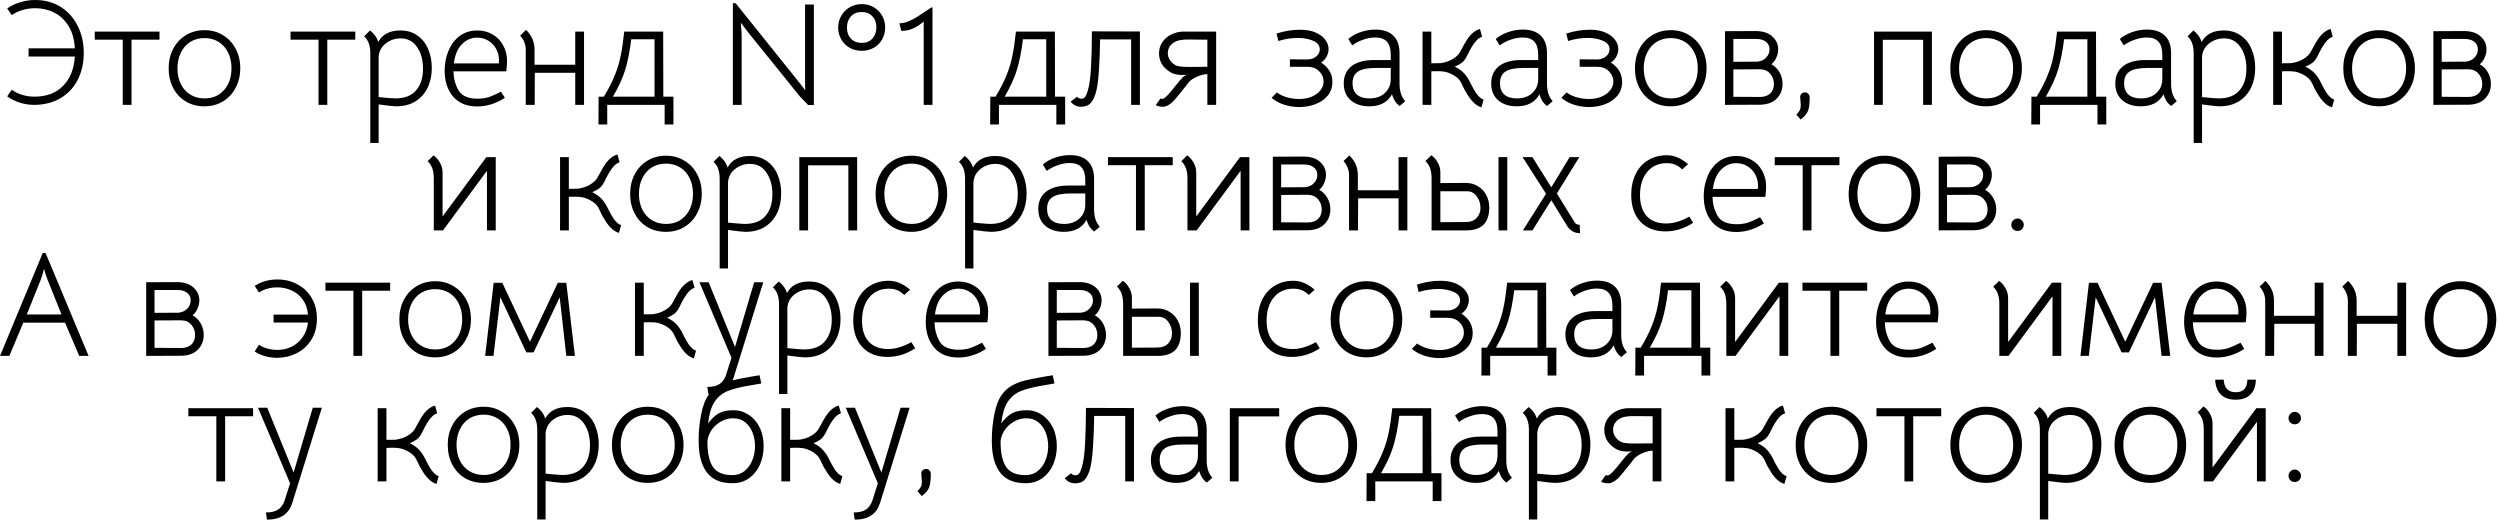 <?xml version="1.0" encoding="UTF-8"?> <svg xmlns="http://www.w3.org/2000/svg" width="478" height="100" viewBox="0 0 478 100" fill="none"><path d="M16.017 10.136C16.017 12.059 15.625 13.776 14.841 15.288C14.075 16.781 12.974 17.948 11.537 18.788C10.099 19.628 8.429 20.048 6.525 20.048C4.639 20.048 2.922 19.506 1.373 18.424L2.241 17.164C3.51 18.041 4.957 18.48 6.581 18.48C8.877 18.48 10.697 17.799 12.041 16.436C13.403 15.073 14.159 13.197 14.309 10.808H5.461V9.24H14.309C14.215 7.504 13.805 6.067 13.077 4.928C12.349 3.771 11.425 2.921 10.305 2.38C9.203 1.839 8.018 1.568 6.749 1.568C5.927 1.568 5.125 1.68 4.341 1.904C3.557 2.128 2.857 2.455 2.241 2.884L1.373 1.624C2.138 1.083 2.978 0.681 3.893 0.42C4.807 0.14 5.75 -0 6.721 -0C8.569 -0 10.193 0.439 11.593 1.316C12.993 2.193 14.075 3.397 14.841 4.928C15.625 6.459 16.017 8.195 16.017 10.136ZM23.467 7.588H18.119V6.048H30.495V7.588H25.147V20.048H23.467V7.588ZM39.079 20.328C37.754 20.328 36.568 20.02 35.523 19.404C34.496 18.788 33.694 17.929 33.115 16.828C32.536 15.726 32.247 14.476 32.247 13.076C32.247 11.676 32.536 10.425 33.115 9.324C33.712 8.204 34.524 7.336 35.551 6.72C36.596 6.085 37.782 5.768 39.107 5.768C40.414 5.768 41.58 6.085 42.607 6.72C43.652 7.336 44.464 8.195 45.043 9.296C45.64 10.397 45.939 11.648 45.939 13.048C45.939 14.448 45.64 15.698 45.043 16.8C44.464 17.901 43.652 18.769 42.607 19.404C41.58 20.02 40.404 20.328 39.079 20.328ZM39.107 18.816C40.656 18.816 41.898 18.284 42.831 17.22C43.783 16.156 44.259 14.765 44.259 13.048C44.259 11.909 44.044 10.911 43.615 10.052C43.186 9.175 42.579 8.493 41.795 8.008C41.011 7.523 40.115 7.28 39.107 7.28C38.08 7.28 37.175 7.523 36.391 8.008C35.607 8.493 35 9.184 34.571 10.08C34.142 10.957 33.927 11.956 33.927 13.076C33.927 14.196 34.142 15.194 34.571 16.072C35 16.93 35.607 17.602 36.391 18.088C37.175 18.573 38.08 18.816 39.107 18.816ZM60.9 7.588H55.552V6.048H67.928V7.588H62.58V20.048H60.9V7.588ZM76.541 5.824C77.829 5.824 78.921 6.151 79.817 6.804C80.731 7.439 81.413 8.297 81.861 9.38C82.327 10.463 82.561 11.666 82.561 12.992C82.561 14.429 82.29 15.698 81.749 16.8C81.207 17.901 80.423 18.769 79.397 19.404C78.37 20.02 77.147 20.328 75.729 20.328C75.262 20.328 74.151 20.206 72.397 19.964V27.328H70.801V10.192C70.801 8.717 70.409 7.635 69.625 6.944L70.745 5.824C71.062 6.048 71.37 6.356 71.669 6.748C71.967 7.14 72.182 7.569 72.313 8.036C73.115 6.561 74.525 5.824 76.541 5.824ZM75.589 18.816C77.343 18.816 78.659 18.312 79.537 17.304C80.433 16.277 80.881 14.886 80.881 13.132C80.881 11.47 80.498 10.089 79.733 8.988C78.986 7.887 77.941 7.336 76.597 7.336C75.533 7.336 74.581 7.663 73.741 8.316C72.919 8.969 72.471 9.819 72.397 10.864V18.564C74.114 18.732 75.178 18.816 75.589 18.816ZM86.699 13.636C86.718 14.943 87.035 16.146 87.651 17.248C88.267 18.331 89.499 18.872 91.347 18.872C92.112 18.872 92.822 18.769 93.475 18.564C94.128 18.34 94.903 17.994 95.799 17.528L96.527 18.704C95.78 19.208 94.95 19.609 94.035 19.908C93.12 20.206 92.187 20.356 91.235 20.356C89.275 20.356 87.744 19.73 86.643 18.48C85.56 17.21 85.019 15.549 85.019 13.496C85.019 12.133 85.262 10.873 85.747 9.716C86.232 8.54 86.942 7.597 87.875 6.888C88.827 6.179 89.956 5.824 91.263 5.824C92.346 5.824 93.316 6.076 94.175 6.58C95.034 7.065 95.706 7.756 96.191 8.652C96.695 9.529 96.947 10.528 96.947 11.648C96.947 11.947 96.938 12.217 96.919 12.46C96.9 12.684 96.882 12.88 96.863 13.048L96.807 13.636H86.699ZM95.379 12.124C95.398 11.993 95.407 11.806 95.407 11.564C95.407 10.724 95.22 9.977 94.847 9.324C94.474 8.652 93.97 8.129 93.335 7.756C92.7 7.383 92 7.196 91.235 7.196C90.096 7.196 89.116 7.625 88.295 8.484C87.474 9.324 86.97 10.537 86.783 12.124H95.379ZM111.667 20.048H109.987V13.916H102.259L102.231 20.048H100.523V9.52C100.523 8.512 100.169 7.607 99.459 6.804L100.579 5.712C101.139 6.272 101.55 6.86 101.811 7.476C102.073 8.092 102.203 8.764 102.203 9.492V12.376H109.987V6.048H111.667V20.048ZM127.08 23.8V20.048H116.104V23.8H114.424L114.452 18.48H115.46C116.375 16.968 117.075 15.596 117.56 14.364C118.064 13.132 118.437 11.89 118.68 10.64C118.941 9.389 119.165 7.859 119.352 6.048H126.8L126.828 18.48H128.76V23.8H127.08ZM120.696 7.504C120.416 9.781 120.033 11.723 119.548 13.328C119.063 14.915 118.279 16.632 117.196 18.48H125.148V7.504H120.696ZM140.126 0.616H140.658L153.006 16.016L153.958 17.276L153.93 15.876V0.868H155.61V20.076H154.518L152.95 18.452L143.094 6.244L141.638 4.34L141.806 6.552V20.048H140.126V0.616ZM164.736 9.716C163.896 9.716 163.131 9.52 162.44 9.128C161.768 8.736 161.236 8.204 160.844 7.532C160.452 6.841 160.256 6.085 160.256 5.264C160.256 4.443 160.452 3.696 160.844 3.024C161.236 2.333 161.768 1.792 162.44 1.4C163.131 0.989 163.906 0.784 164.764 0.784C165.604 0.784 166.36 0.98 167.032 1.372C167.723 1.764 168.264 2.305 168.656 2.996C169.048 3.687 169.244 4.443 169.244 5.264C169.244 6.104 169.048 6.869 168.656 7.56C168.264 8.232 167.723 8.764 167.032 9.156C166.342 9.529 165.576 9.716 164.736 9.716ZM164.764 8.204C165.623 8.204 166.304 7.924 166.808 7.364C167.312 6.804 167.564 6.076 167.564 5.18C167.564 4.321 167.303 3.631 166.78 3.108C166.276 2.567 165.604 2.296 164.764 2.296C163.887 2.296 163.196 2.576 162.692 3.136C162.188 3.696 161.936 4.405 161.936 5.264C161.936 6.141 162.188 6.851 162.692 7.392C163.215 7.933 163.906 8.204 164.764 8.204ZM176.611 4.116C175.92 4.713 175.23 5.161 174.539 5.46C173.867 5.759 173.13 5.908 172.327 5.908L171.963 4.452C172.523 4.452 173.092 4.331 173.671 4.088C174.268 3.845 174.847 3.547 175.407 3.192C175.967 2.837 176.854 2.249 178.067 1.428H178.291V20.048H176.611V4.116ZM201.974 23.8V20.048H190.998V23.8H189.318L189.346 18.48H190.354C191.269 16.968 191.969 15.596 192.454 14.364C192.958 13.132 193.332 11.89 193.574 10.64C193.836 9.389 194.06 7.859 194.246 6.048H201.694L201.722 18.48H203.654V23.8H201.974ZM195.59 7.504C195.31 9.781 194.928 11.723 194.442 13.328C193.957 14.915 193.173 16.632 192.09 18.48H200.042V7.504H195.59ZM206.697 20.412C205.876 20.412 205.213 20.085 204.709 19.432L205.941 18.48C206.146 18.741 206.408 18.872 206.725 18.872C207.042 18.872 207.285 18.769 207.453 18.564C207.621 18.34 207.78 17.994 207.929 17.528C208.284 16.408 208.508 14.831 208.601 12.796C208.713 10.761 208.769 8.493 208.769 5.992L217.953 6.02V20.048H216.273V7.532H210.337C210.318 9.473 210.244 11.461 210.113 13.496C209.982 15.53 209.758 17.033 209.441 18.004C209.18 18.806 208.844 19.413 208.433 19.824C208.022 20.216 207.444 20.412 206.697 20.412ZM222.334 20.412C222.11 20.412 221.867 20.384 221.606 20.328C221.344 20.272 221.139 20.197 220.99 20.104L221.886 18.816C222.016 18.909 222.166 18.937 222.334 18.9C222.576 18.844 222.959 18.526 223.482 17.948C223.911 17.462 224.303 16.986 224.658 16.52C225.442 15.549 225.964 14.943 226.226 14.7C226.431 14.513 226.674 14.383 226.954 14.308C226.823 14.308 226.487 14.317 225.946 14.336C225.423 14.336 224.9 14.252 224.378 14.084C223.874 13.897 223.398 13.598 222.95 13.188C222.502 12.796 222.166 12.348 221.942 11.844C221.718 11.321 221.606 10.78 221.606 10.22C221.606 9.193 221.951 8.307 222.642 7.56C223.463 6.683 224.564 6.179 225.946 6.048H232.526V20.048H230.846V14.168C230.342 14.168 229.716 14.317 228.97 14.616C228.223 14.915 227.644 15.306 227.234 15.792L226.618 16.604C226.394 16.884 226.002 17.369 225.442 18.06C224.882 18.75 224.49 19.208 224.266 19.432C223.575 20.085 222.931 20.412 222.334 20.412ZM223.762 11.592C224.154 12.133 224.63 12.479 225.19 12.628C225.768 12.758 226.618 12.815 227.738 12.796L230.846 12.768V7.588L227.682 7.56C226.86 7.541 226.235 7.569 225.806 7.644C225.376 7.7 225.003 7.812 224.686 7.98C224.219 8.223 223.864 8.54 223.622 8.932C223.398 9.324 223.286 9.744 223.286 10.192C223.286 10.696 223.444 11.162 223.762 11.592ZM248.424 20.468C247.454 20.468 246.492 20.319 245.54 20.02C244.607 19.721 243.804 19.282 243.132 18.704L244.14 17.668C244.532 18.004 245.13 18.302 245.932 18.564C246.735 18.806 247.556 18.928 248.396 18.928C249.292 18.928 250.095 18.779 250.804 18.48C251.514 18.181 252.064 17.78 252.456 17.276C252.867 16.772 253.072 16.212 253.072 15.596C253.072 14.831 252.783 14.168 252.204 13.608C251.644 13.048 250.898 12.768 249.964 12.768H246.632V11.34L249.936 11.368C250.608 11.368 251.178 11.181 251.644 10.808C252.111 10.434 252.344 9.977 252.344 9.436C252.344 8.689 251.915 8.139 251.056 7.784C250.198 7.429 249.255 7.252 248.228 7.252C246.903 7.252 245.634 7.448 244.42 7.84L244.084 6.412C245.578 5.927 247.09 5.684 248.62 5.684C249.759 5.684 250.73 5.861 251.532 6.216C252.354 6.571 252.97 7.028 253.38 7.588C253.81 8.148 254.024 8.745 254.024 9.38C254.024 9.903 253.884 10.406 253.604 10.892C253.343 11.358 253.007 11.713 252.596 11.956C253.324 12.441 253.856 12.973 254.192 13.552C254.547 14.13 254.734 14.803 254.752 15.568C254.771 16.613 254.482 17.509 253.884 18.256C253.287 18.984 252.503 19.535 251.532 19.908C250.562 20.281 249.526 20.468 248.424 20.468ZM267.592 20.272C267.237 19.992 266.948 19.684 266.724 19.348C266.519 19.012 266.323 18.573 266.136 18.032C265.763 18.76 265.203 19.329 264.456 19.74C263.728 20.132 262.841 20.328 261.796 20.328C260.321 20.328 259.136 19.936 258.24 19.152C257.363 18.368 256.924 17.304 256.924 15.96C256.924 14.541 257.419 13.44 258.408 12.656C259.416 11.872 260.835 11.48 262.664 11.48H265.912V10.472C265.912 9.352 265.669 8.521 265.184 7.98C264.699 7.439 263.952 7.168 262.944 7.168C262.197 7.168 261.432 7.308 260.648 7.588C259.864 7.849 259.164 8.213 258.548 8.68L257.792 7.448C258.483 6.869 259.276 6.431 260.172 6.132C261.087 5.815 262.02 5.656 262.972 5.656C264.484 5.656 265.632 6.048 266.416 6.832C267.2 7.597 267.592 8.708 267.592 10.164V16.016C267.592 17.453 267.956 18.564 268.684 19.348L267.592 20.272ZM261.824 18.816C263.075 18.816 264.064 18.471 264.792 17.78C265.539 17.089 265.912 16.193 265.912 15.092V12.992H263.056C261.469 12.992 260.331 13.225 259.64 13.692C258.949 14.14 258.604 14.886 258.604 15.932C258.604 16.865 258.884 17.584 259.444 18.088C260.004 18.573 260.797 18.816 261.824 18.816ZM273.671 6.048V12.096C273.839 12.096 274.129 12.096 274.539 12.096C274.95 12.096 275.258 12.086 275.463 12.068C275.687 12.03 275.921 11.984 276.163 11.928C276.742 11.797 277.302 11.564 277.843 11.228C278.403 10.892 278.823 10.491 279.103 10.024L279.495 9.324C279.962 8.409 280.419 7.653 280.867 7.056C281.521 6.235 282.221 5.731 282.967 5.544L283.387 7.028C282.902 7.159 282.426 7.532 281.959 8.148C281.605 8.615 281.278 9.137 280.979 9.716C280.699 10.294 280.522 10.649 280.447 10.78C280.167 11.321 279.859 11.723 279.523 11.984C279.187 12.245 278.73 12.497 278.151 12.74C278.954 13.15 279.561 13.589 279.971 14.056C280.382 14.523 280.718 15.017 280.979 15.54C281.502 16.585 281.913 17.332 282.211 17.78C282.734 18.508 283.219 18.928 283.667 19.04L283.247 20.524C282.333 20.262 281.483 19.516 280.699 18.284C280.475 17.948 280.261 17.593 280.055 17.22C279.869 16.828 279.747 16.576 279.691 16.464C279.467 15.96 279.271 15.596 279.103 15.372C278.749 14.924 278.263 14.541 277.647 14.224C277.031 13.906 276.443 13.72 275.883 13.664C275.585 13.627 275.155 13.608 274.595 13.608C274.166 13.608 273.858 13.617 273.671 13.636V20.048H271.991V6.048H273.671ZM295.783 20.272C295.429 19.992 295.139 19.684 294.915 19.348C294.71 19.012 294.514 18.573 294.327 18.032C293.954 18.76 293.394 19.329 292.647 19.74C291.919 20.132 291.033 20.328 289.987 20.328C288.513 20.328 287.327 19.936 286.431 19.152C285.554 18.368 285.115 17.304 285.115 15.96C285.115 14.541 285.61 13.44 286.599 12.656C287.607 11.872 289.026 11.48 290.855 11.48H294.103V10.472C294.103 9.352 293.861 8.521 293.375 7.98C292.89 7.439 292.143 7.168 291.135 7.168C290.389 7.168 289.623 7.308 288.839 7.588C288.055 7.849 287.355 8.213 286.739 8.68L285.983 7.448C286.674 6.869 287.467 6.431 288.363 6.132C289.278 5.815 290.211 5.656 291.163 5.656C292.675 5.656 293.823 6.048 294.607 6.832C295.391 7.597 295.783 8.708 295.783 10.164V16.016C295.783 17.453 296.147 18.564 296.875 19.348L295.783 20.272ZM290.015 18.816C291.266 18.816 292.255 18.471 292.983 17.78C293.73 17.089 294.103 16.193 294.103 15.092V12.992H291.247C289.661 12.992 288.522 13.225 287.831 13.692C287.141 14.14 286.795 14.886 286.795 15.932C286.795 16.865 287.075 17.584 287.635 18.088C288.195 18.573 288.989 18.816 290.015 18.816ZM303.823 20.468C302.852 20.468 301.891 20.319 300.939 20.02C300.005 19.721 299.203 19.282 298.531 18.704L299.539 17.668C299.931 18.004 300.528 18.302 301.331 18.564C302.133 18.806 302.955 18.928 303.795 18.928C304.691 18.928 305.493 18.779 306.203 18.48C306.912 18.181 307.463 17.78 307.855 17.276C308.265 16.772 308.471 16.212 308.471 15.596C308.471 14.831 308.181 14.168 307.603 13.608C307.043 13.048 306.296 12.768 305.363 12.768H302.031V11.34L305.335 11.368C306.007 11.368 306.576 11.181 307.043 10.808C307.509 10.434 307.743 9.977 307.743 9.436C307.743 8.689 307.313 8.139 306.455 7.784C305.596 7.429 304.653 7.252 303.627 7.252C302.301 7.252 301.032 7.448 299.819 7.84L299.483 6.412C300.976 5.927 302.488 5.684 304.019 5.684C305.157 5.684 306.128 5.861 306.931 6.216C307.752 6.571 308.368 7.028 308.779 7.588C309.208 8.148 309.423 8.745 309.423 9.38C309.423 9.903 309.283 10.406 309.003 10.892C308.741 11.358 308.405 11.713 307.995 11.956C308.723 12.441 309.255 12.973 309.591 13.552C309.945 14.13 310.132 14.803 310.151 15.568C310.169 16.613 309.88 17.509 309.283 18.256C308.685 18.984 307.901 19.535 306.931 19.908C305.96 20.281 304.924 20.468 303.823 20.468ZM319.434 20.328C318.109 20.328 316.924 20.02 315.878 19.404C314.852 18.788 314.049 17.929 313.47 16.828C312.892 15.726 312.602 14.476 312.602 13.076C312.602 11.676 312.892 10.425 313.47 9.324C314.068 8.204 314.88 7.336 315.906 6.72C316.952 6.085 318.137 5.768 319.462 5.768C320.769 5.768 321.936 6.085 322.962 6.72C324.008 7.336 324.82 8.195 325.398 9.296C325.996 10.397 326.294 11.648 326.294 13.048C326.294 14.448 325.996 15.698 325.398 16.8C324.82 17.901 324.008 18.769 322.962 19.404C321.936 20.02 320.76 20.328 319.434 20.328ZM319.462 18.816C321.012 18.816 322.253 18.284 323.186 17.22C324.138 16.156 324.614 14.765 324.614 13.048C324.614 11.909 324.4 10.911 323.97 10.052C323.541 9.175 322.934 8.493 322.15 8.008C321.366 7.523 320.47 7.28 319.462 7.28C318.436 7.28 317.53 7.523 316.746 8.008C315.962 8.493 315.356 9.184 314.926 10.08C314.497 10.957 314.282 11.956 314.282 13.076C314.282 14.196 314.497 15.194 314.926 16.072C315.356 16.93 315.962 17.602 316.746 18.088C317.53 18.573 318.436 18.816 319.462 18.816ZM335.648 5.936C337.048 5.936 338.121 6.281 338.868 6.972C339.615 7.644 339.988 8.465 339.988 9.436C339.988 9.959 339.876 10.472 339.652 10.976C339.447 11.48 339.129 11.918 338.7 12.292C339.372 12.665 339.895 13.188 340.268 13.86C340.641 14.532 340.828 15.26 340.828 16.044C340.828 17.127 340.464 18.05 339.736 18.816C339.027 19.562 338 19.964 336.656 20.02L329.824 20.048V5.964L335.648 5.936ZM336.012 11.788C336.721 11.713 337.281 11.452 337.692 11.004C338.121 10.556 338.336 10.033 338.336 9.436C338.336 8.82 338.103 8.335 337.636 7.98C337.188 7.625 336.572 7.448 335.788 7.448H331.42V11.816L336.012 11.788ZM336.516 18.536C337.319 18.536 337.963 18.321 338.448 17.892C338.933 17.444 339.176 16.828 339.176 16.044C339.176 15.297 338.943 14.653 338.476 14.112C338.009 13.552 337.356 13.262 336.516 13.244L331.42 13.272V18.508L336.516 18.536ZM343.463 21.924C343.855 21.532 344.107 21.159 344.219 20.804C344.275 20.58 344.303 20.328 344.303 20.048C344.303 19.824 344.285 19.562 344.247 19.264C344.229 18.965 344.21 18.741 344.191 18.592C344.191 18.312 344.275 18.088 344.443 17.92C344.611 17.752 344.835 17.668 345.115 17.668C345.395 17.668 345.61 17.761 345.759 17.948C345.927 18.134 346.011 18.349 346.011 18.592C346.011 19.227 345.983 19.74 345.927 20.132C345.89 20.543 345.806 20.907 345.675 21.224C345.451 21.784 344.985 22.325 344.275 22.848L343.463 21.924ZM369.376 20.048H367.696V7.616H359.996V20.048H358.316V6.048H369.376V20.048ZM379.727 20.328C378.402 20.328 377.217 20.02 376.171 19.404C375.145 18.788 374.342 17.929 373.763 16.828C373.185 15.726 372.895 14.476 372.895 13.076C372.895 11.676 373.185 10.425 373.763 9.324C374.361 8.204 375.173 7.336 376.199 6.72C377.245 6.085 378.43 5.768 379.755 5.768C381.062 5.768 382.229 6.085 383.255 6.72C384.301 7.336 385.113 8.195 385.691 9.296C386.289 10.397 386.587 11.648 386.587 13.048C386.587 14.448 386.289 15.698 385.691 16.8C385.113 17.901 384.301 18.769 383.255 19.404C382.229 20.02 381.053 20.328 379.727 20.328ZM379.755 18.816C381.305 18.816 382.546 18.284 383.479 17.22C384.431 16.156 384.907 14.765 384.907 13.048C384.907 11.909 384.693 10.911 384.263 10.052C383.834 9.175 383.227 8.493 382.443 8.008C381.659 7.523 380.763 7.28 379.755 7.28C378.729 7.28 377.823 7.523 377.039 8.008C376.255 8.493 375.649 9.184 375.219 10.08C374.79 10.957 374.575 11.956 374.575 13.076C374.575 14.196 374.79 15.194 375.219 16.072C375.649 16.93 376.255 17.602 377.039 18.088C377.823 18.573 378.729 18.816 379.755 18.816ZM401.037 23.8V20.048H390.061V23.8H388.381L388.409 18.48H389.417C390.332 16.968 391.032 15.596 391.517 14.364C392.021 13.132 392.394 11.89 392.637 10.64C392.898 9.389 393.122 7.859 393.309 6.048H400.757L400.785 18.48H402.717V23.8H401.037ZM394.653 7.504C394.373 9.781 393.99 11.723 393.505 13.328C393.02 14.915 392.236 16.632 391.153 18.48H399.105V7.504H394.653ZM415.112 20.272C414.757 19.992 414.468 19.684 414.244 19.348C414.038 19.012 413.842 18.573 413.656 18.032C413.282 18.76 412.722 19.329 411.976 19.74C411.248 20.132 410.361 20.328 409.316 20.328C407.841 20.328 406.656 19.936 405.76 19.152C404.882 18.368 404.444 17.304 404.444 15.96C404.444 14.541 404.938 13.44 405.928 12.656C406.936 11.872 408.354 11.48 410.184 11.48H413.432V10.472C413.432 9.352 413.189 8.521 412.704 7.98C412.218 7.439 411.472 7.168 410.464 7.168C409.717 7.168 408.952 7.308 408.168 7.588C407.384 7.849 406.684 8.213 406.068 8.68L405.312 7.448C406.002 6.869 406.796 6.431 407.692 6.132C408.606 5.815 409.54 5.656 410.492 5.656C412.004 5.656 413.152 6.048 413.936 6.832C414.72 7.597 415.112 8.708 415.112 10.164V16.016C415.112 17.453 415.476 18.564 416.204 19.348L415.112 20.272ZM409.344 18.816C410.594 18.816 411.584 18.471 412.312 17.78C413.058 17.089 413.432 16.193 413.432 15.092V12.992H410.576C408.989 12.992 407.85 13.225 407.16 13.692C406.469 14.14 406.124 14.886 406.124 15.932C406.124 16.865 406.404 17.584 406.964 18.088C407.524 18.573 408.317 18.816 409.344 18.816ZM425.173 5.824C426.461 5.824 427.553 6.151 428.449 6.804C429.364 7.439 430.045 8.297 430.493 9.38C430.96 10.463 431.193 11.666 431.193 12.992C431.193 14.429 430.923 15.698 430.381 16.8C429.84 17.901 429.056 18.769 428.029 19.404C427.003 20.02 425.78 20.328 424.361 20.328C423.895 20.328 422.784 20.206 421.029 19.964V27.328H419.433V10.192C419.433 8.717 419.041 7.635 418.257 6.944L419.377 5.824C419.695 6.048 420.003 6.356 420.301 6.748C420.6 7.14 420.815 7.569 420.945 8.036C421.748 6.561 423.157 5.824 425.173 5.824ZM424.221 18.816C425.976 18.816 427.292 18.312 428.169 17.304C429.065 16.277 429.513 14.886 429.513 13.132C429.513 11.47 429.131 10.089 428.365 8.988C427.619 7.887 426.573 7.336 425.229 7.336C424.165 7.336 423.213 7.663 422.373 8.316C421.552 8.969 421.104 9.819 421.029 10.864V18.564C422.747 18.732 423.811 18.816 424.221 18.816ZM436.312 6.048V12.096C436.48 12.096 436.769 12.096 437.18 12.096C437.591 12.096 437.899 12.086 438.104 12.068C438.328 12.03 438.561 11.984 438.804 11.928C439.383 11.797 439.943 11.564 440.484 11.228C441.044 10.892 441.464 10.491 441.744 10.024L442.136 9.324C442.603 8.409 443.06 7.653 443.508 7.056C444.161 6.235 444.861 5.731 445.608 5.544L446.028 7.028C445.543 7.159 445.067 7.532 444.6 8.148C444.245 8.615 443.919 9.137 443.62 9.716C443.34 10.294 443.163 10.649 443.088 10.78C442.808 11.321 442.5 11.723 442.164 11.984C441.828 12.245 441.371 12.497 440.792 12.74C441.595 13.15 442.201 13.589 442.612 14.056C443.023 14.523 443.359 15.017 443.62 15.54C444.143 16.585 444.553 17.332 444.852 17.78C445.375 18.508 445.86 18.928 446.308 19.04L445.888 20.524C444.973 20.262 444.124 19.516 443.34 18.284C443.116 17.948 442.901 17.593 442.696 17.22C442.509 16.828 442.388 16.576 442.332 16.464C442.108 15.96 441.912 15.596 441.744 15.372C441.389 14.924 440.904 14.541 440.288 14.224C439.672 13.906 439.084 13.72 438.524 13.664C438.225 13.627 437.796 13.608 437.236 13.608C436.807 13.608 436.499 13.617 436.312 13.636V20.048H434.632V6.048H436.312ZM454.868 20.328C453.543 20.328 452.357 20.02 451.312 19.404C450.285 18.788 449.483 17.929 448.904 16.828C448.325 15.726 448.036 14.476 448.036 13.076C448.036 11.676 448.325 10.425 448.904 9.324C449.501 8.204 450.313 7.336 451.34 6.72C452.385 6.085 453.571 5.768 454.896 5.768C456.203 5.768 457.369 6.085 458.396 6.72C459.441 7.336 460.253 8.195 460.832 9.296C461.429 10.397 461.728 11.648 461.728 13.048C461.728 14.448 461.429 15.698 460.832 16.8C460.253 17.901 459.441 18.769 458.396 19.404C457.369 20.02 456.193 20.328 454.868 20.328ZM454.896 18.816C456.445 18.816 457.687 18.284 458.62 17.22C459.572 16.156 460.048 14.765 460.048 13.048C460.048 11.909 459.833 10.911 459.404 10.052C458.975 9.175 458.368 8.493 457.584 8.008C456.8 7.523 455.904 7.28 454.896 7.28C453.869 7.28 452.964 7.523 452.18 8.008C451.396 8.493 450.789 9.184 450.36 10.08C449.931 10.957 449.716 11.956 449.716 13.076C449.716 14.196 449.931 15.194 450.36 16.072C450.789 16.93 451.396 17.602 452.18 18.088C452.964 18.573 453.869 18.816 454.896 18.816ZM471.082 5.936C472.482 5.936 473.555 6.281 474.302 6.972C475.048 7.644 475.422 8.465 475.422 9.436C475.422 9.959 475.31 10.472 475.086 10.976C474.88 11.48 474.563 11.918 474.134 12.292C474.806 12.665 475.328 13.188 475.702 13.86C476.075 14.532 476.262 15.26 476.262 16.044C476.262 17.127 475.898 18.05 475.17 18.816C474.46 19.562 473.434 19.964 472.09 20.02L465.258 20.048V5.964L471.082 5.936ZM471.446 11.788C472.155 11.713 472.715 11.452 473.126 11.004C473.555 10.556 473.77 10.033 473.77 9.436C473.77 8.82 473.536 8.335 473.07 7.98C472.622 7.625 472.006 7.448 471.222 7.448H466.854V11.816L471.446 11.788ZM471.95 18.536C472.752 18.536 473.396 18.321 473.882 17.892C474.367 17.444 474.61 16.828 474.61 16.044C474.61 15.297 474.376 14.653 473.91 14.112C473.443 13.552 472.79 13.262 471.95 13.244L466.854 13.272V18.508L471.95 18.536ZM92.992 30.048H94.784V44.048H93.104V32.652L84.704 44.048H82.94V34.08C82.94 32.605 82.548 31.523 81.764 30.832L82.884 29.712C83.332 29.992 83.733 30.44 84.088 31.056C84.443 31.653 84.62 32.297 84.62 32.988V41.388L92.992 30.048ZM108.761 30.048V36.096C108.929 36.096 109.218 36.096 109.629 36.096C110.04 36.096 110.348 36.087 110.553 36.068C110.777 36.031 111.01 35.984 111.253 35.928C111.832 35.797 112.392 35.564 112.933 35.228C113.493 34.892 113.913 34.49 114.193 34.024L114.585 33.324C115.052 32.409 115.509 31.653 115.957 31.056C116.61 30.235 117.31 29.73 118.057 29.544L118.477 31.028C117.992 31.159 117.516 31.532 117.049 32.148C116.694 32.614 116.368 33.137 116.069 33.716C115.789 34.294 115.612 34.649 115.537 34.78C115.257 35.321 114.949 35.722 114.613 35.984C114.277 36.245 113.82 36.497 113.241 36.74C114.044 37.151 114.65 37.589 115.061 38.056C115.472 38.523 115.808 39.017 116.069 39.54C116.592 40.585 117.002 41.332 117.301 41.78C117.824 42.508 118.309 42.928 118.757 43.04L118.337 44.524C117.422 44.263 116.573 43.516 115.789 42.284C115.565 41.948 115.35 41.593 115.145 41.22C114.958 40.828 114.837 40.576 114.781 40.464C114.557 39.96 114.361 39.596 114.193 39.372C113.838 38.924 113.353 38.541 112.737 38.224C112.121 37.907 111.533 37.72 110.973 37.664C110.674 37.627 110.245 37.608 109.685 37.608C109.256 37.608 108.948 37.617 108.761 37.636V44.048H107.081V30.048H108.761ZM127.317 44.328C125.992 44.328 124.807 44.02 123.761 43.404C122.735 42.788 121.932 41.929 121.353 40.828C120.775 39.727 120.485 38.476 120.485 37.076C120.485 35.676 120.775 34.425 121.353 33.324C121.951 32.204 122.763 31.336 123.789 30.72C124.835 30.085 126.02 29.768 127.345 29.768C128.652 29.768 129.819 30.085 130.845 30.72C131.891 31.336 132.703 32.194 133.281 33.296C133.879 34.397 134.177 35.648 134.177 37.048C134.177 38.448 133.879 39.699 133.281 40.8C132.703 41.901 131.891 42.769 130.845 43.404C129.819 44.02 128.643 44.328 127.317 44.328ZM127.345 42.816C128.895 42.816 130.136 42.284 131.069 41.22C132.021 40.156 132.497 38.765 132.497 37.048C132.497 35.909 132.283 34.91 131.853 34.052C131.424 33.175 130.817 32.493 130.033 32.008C129.249 31.523 128.353 31.28 127.345 31.28C126.319 31.28 125.413 31.523 124.629 32.008C123.845 32.493 123.239 33.184 122.809 34.08C122.38 34.957 122.165 35.956 122.165 37.076C122.165 38.196 122.38 39.194 122.809 40.072C123.239 40.931 123.845 41.602 124.629 42.088C125.413 42.573 126.319 42.816 127.345 42.816ZM143.341 29.824C144.629 29.824 145.721 30.151 146.617 30.804C147.532 31.439 148.213 32.297 148.661 33.38C149.128 34.462 149.361 35.666 149.361 36.992C149.361 38.429 149.091 39.699 148.549 40.8C148.008 41.901 147.224 42.769 146.197 43.404C145.171 44.02 143.948 44.328 142.529 44.328C142.063 44.328 140.952 44.206 139.197 43.964V51.328H137.601V34.192C137.601 32.717 137.209 31.634 136.425 30.944L137.545 29.824C137.863 30.048 138.171 30.356 138.469 30.748C138.768 31.14 138.983 31.569 139.113 32.036C139.916 30.561 141.325 29.824 143.341 29.824ZM142.389 42.816C144.144 42.816 145.46 42.312 146.337 41.304C147.233 40.277 147.681 38.886 147.681 37.132C147.681 35.471 147.299 34.089 146.533 32.988C145.787 31.887 144.741 31.336 143.397 31.336C142.333 31.336 141.381 31.663 140.541 32.316C139.72 32.969 139.272 33.819 139.197 34.864V42.564C140.915 42.732 141.979 42.816 142.389 42.816ZM163.888 44.048H162.208V31.616H154.508V44.048H152.828V30.048H163.888V44.048ZM174.239 44.328C172.914 44.328 171.728 44.02 170.683 43.404C169.656 42.788 168.854 41.929 168.275 40.828C167.696 39.727 167.407 38.476 167.407 37.076C167.407 35.676 167.696 34.425 168.275 33.324C168.872 32.204 169.684 31.336 170.711 30.72C171.756 30.085 172.942 29.768 174.267 29.768C175.574 29.768 176.74 30.085 177.767 30.72C178.812 31.336 179.624 32.194 180.203 33.296C180.8 34.397 181.099 35.648 181.099 37.048C181.099 38.448 180.8 39.699 180.203 40.8C179.624 41.901 178.812 42.769 177.767 43.404C176.74 44.02 175.564 44.328 174.239 44.328ZM174.267 42.816C175.816 42.816 177.058 42.284 177.991 41.22C178.943 40.156 179.419 38.765 179.419 37.048C179.419 35.909 179.204 34.91 178.775 34.052C178.346 33.175 177.739 32.493 176.955 32.008C176.171 31.523 175.275 31.28 174.267 31.28C173.24 31.28 172.335 31.523 171.551 32.008C170.767 32.493 170.16 33.184 169.731 34.08C169.302 34.957 169.087 35.956 169.087 37.076C169.087 38.196 169.302 39.194 169.731 40.072C170.16 40.931 170.767 41.602 171.551 42.088C172.335 42.573 173.24 42.816 174.267 42.816ZM190.263 29.824C191.551 29.824 192.643 30.151 193.539 30.804C194.454 31.439 195.135 32.297 195.583 33.38C196.05 34.462 196.283 35.666 196.283 36.992C196.283 38.429 196.013 39.699 195.471 40.8C194.93 41.901 194.146 42.769 193.119 43.404C192.093 44.02 190.87 44.328 189.451 44.328C188.985 44.328 187.874 44.206 186.119 43.964V51.328H184.523V34.192C184.523 32.717 184.131 31.634 183.347 30.944L184.467 29.824C184.785 30.048 185.093 30.356 185.391 30.748C185.69 31.14 185.905 31.569 186.035 32.036C186.838 30.561 188.247 29.824 190.263 29.824ZM189.311 42.816C191.066 42.816 192.382 42.312 193.259 41.304C194.155 40.277 194.603 38.886 194.603 37.132C194.603 35.471 194.221 34.089 193.455 32.988C192.709 31.887 191.663 31.336 190.319 31.336C189.255 31.336 188.303 31.663 187.463 32.316C186.642 32.969 186.194 33.819 186.119 34.864V42.564C187.837 42.732 188.901 42.816 189.311 42.816ZM209.186 44.272C208.831 43.992 208.542 43.684 208.318 43.348C208.112 43.012 207.916 42.573 207.73 42.032C207.356 42.76 206.796 43.329 206.05 43.74C205.322 44.132 204.435 44.328 203.39 44.328C201.915 44.328 200.73 43.936 199.834 43.152C198.956 42.368 198.518 41.304 198.518 39.96C198.518 38.541 199.012 37.44 200.002 36.656C201.01 35.872 202.428 35.48 204.258 35.48H207.506V34.472C207.506 33.352 207.263 32.521 206.778 31.98C206.292 31.439 205.546 31.168 204.538 31.168C203.791 31.168 203.026 31.308 202.242 31.588C201.458 31.849 200.758 32.213 200.142 32.68L199.386 31.448C200.076 30.869 200.87 30.43 201.766 30.132C202.68 29.814 203.614 29.656 204.566 29.656C206.078 29.656 207.226 30.048 208.01 30.832C208.794 31.597 209.186 32.708 209.186 34.164V40.016C209.186 41.453 209.55 42.564 210.278 43.348L209.186 44.272ZM203.418 42.816C204.668 42.816 205.658 42.471 206.386 41.78C207.132 41.089 207.506 40.193 207.506 39.092V36.992H204.65C203.063 36.992 201.924 37.225 201.234 37.692C200.543 38.14 200.198 38.886 200.198 39.932C200.198 40.865 200.478 41.584 201.038 42.088C201.598 42.573 202.391 42.816 203.418 42.816ZM217.197 31.588H211.849V30.048H224.225V31.588H218.877V44.048H217.197V31.588ZM237.093 30.048H238.885V44.048H237.205V32.652L228.805 44.048H227.041V34.08C227.041 32.605 226.649 31.523 225.865 30.832L226.985 29.712C227.433 29.992 227.835 30.44 228.189 31.056C228.544 31.653 228.721 32.297 228.721 32.988V41.388L237.093 30.048ZM249.187 29.936C250.587 29.936 251.66 30.281 252.407 30.972C253.154 31.644 253.527 32.465 253.527 33.436C253.527 33.959 253.415 34.472 253.191 34.976C252.986 35.48 252.668 35.919 252.239 36.292C252.911 36.665 253.434 37.188 253.807 37.86C254.18 38.532 254.367 39.26 254.367 40.044C254.367 41.127 254.003 42.05 253.275 42.816C252.566 43.562 251.539 43.964 250.195 44.02L243.363 44.048V29.964L249.187 29.936ZM249.551 35.788C250.26 35.713 250.82 35.452 251.231 35.004C251.66 34.556 251.875 34.033 251.875 33.436C251.875 32.82 251.642 32.334 251.175 31.98C250.727 31.625 250.111 31.448 249.327 31.448H244.959V35.816L249.551 35.788ZM250.055 42.536C250.858 42.536 251.502 42.321 251.987 41.892C252.472 41.444 252.715 40.828 252.715 40.044C252.715 39.297 252.482 38.653 252.015 38.112C251.548 37.552 250.895 37.263 250.055 37.244L244.959 37.272V42.508L250.055 42.536ZM269.085 44.048H267.405V37.916H259.677L259.649 44.048H257.941V33.52C257.941 32.512 257.587 31.607 256.877 30.804L257.997 29.712C258.557 30.272 258.968 30.86 259.229 31.476C259.491 32.092 259.621 32.764 259.621 33.492V36.376H267.405V30.048H269.085V44.048ZM273.718 34.052C273.718 32.577 273.326 31.494 272.542 30.804L273.662 29.684C274.11 29.964 274.511 30.412 274.866 31.028C275.221 31.625 275.398 32.269 275.398 32.96V35.004L280.27 34.976C281.147 34.976 281.922 35.191 282.594 35.62C283.285 36.031 283.817 36.6 284.19 37.328C284.563 38.037 284.75 38.821 284.75 39.68C284.75 41.117 284.386 42.209 283.658 42.956C282.93 43.684 281.829 44.048 280.354 44.048H273.718V34.052ZM286.514 30.048H288.194V44.048H286.514V30.048ZM280.27 42.452C281.166 42.452 281.857 42.191 282.342 41.668C282.827 41.127 283.07 40.483 283.07 39.736C283.07 38.933 282.837 38.205 282.37 37.552C281.903 36.898 281.287 36.572 280.522 36.572H275.398V42.48L280.27 42.452ZM302.1 44.58C301.577 44.58 301.129 44.477 300.756 44.272C300.401 44.085 300.065 43.786 299.748 43.376L296.612 38.28L293 44.048H291.18L295.604 37.048L291.124 30.048H293L296.612 35.816L300.112 30.048H301.96L297.676 36.992L301.092 42.536C301.278 42.834 301.596 42.984 302.044 42.984L302.1 44.58ZM318.442 44.244C316.407 44.244 314.802 43.618 313.626 42.368C312.468 41.117 311.89 39.409 311.89 37.244C311.89 35.751 312.17 34.434 312.73 33.296C313.29 32.139 314.083 31.252 315.11 30.636C316.136 30.001 317.322 29.684 318.666 29.684C319.412 29.684 320.103 29.824 320.738 30.104C321.391 30.365 322.063 30.794 322.754 31.392L321.634 32.4C321.204 31.971 320.756 31.663 320.29 31.476C319.842 31.289 319.3 31.196 318.666 31.196C317.116 31.196 315.875 31.756 314.942 32.876C314.027 33.977 313.57 35.461 313.57 37.328C313.57 39.045 313.999 40.38 314.858 41.332C315.735 42.265 316.976 42.732 318.582 42.732C319.944 42.732 321.419 42.293 323.006 41.416L323.734 42.592C322.968 43.114 322.119 43.525 321.186 43.824C320.271 44.104 319.356 44.244 318.442 44.244ZM327.433 37.636C327.452 38.943 327.769 40.147 328.385 41.248C329.001 42.331 330.233 42.872 332.081 42.872C332.847 42.872 333.556 42.769 334.209 42.564C334.863 42.34 335.637 41.995 336.533 41.528L337.261 42.704C336.515 43.208 335.684 43.609 334.769 43.908C333.855 44.206 332.921 44.356 331.969 44.356C330.009 44.356 328.479 43.73 327.377 42.48C326.295 41.211 325.753 39.549 325.753 37.496C325.753 36.133 325.996 34.873 326.481 33.716C326.967 32.54 327.676 31.597 328.609 30.888C329.561 30.178 330.691 29.824 331.997 29.824C333.08 29.824 334.051 30.076 334.909 30.58C335.768 31.065 336.44 31.756 336.925 32.652C337.429 33.529 337.681 34.528 337.681 35.648C337.681 35.947 337.672 36.217 337.653 36.46C337.635 36.684 337.616 36.88 337.597 37.048L337.541 37.636H327.433ZM336.113 36.124C336.132 35.993 336.141 35.806 336.141 35.564C336.141 34.724 335.955 33.977 335.581 33.324C335.208 32.652 334.704 32.129 334.069 31.756C333.435 31.383 332.735 31.196 331.969 31.196C330.831 31.196 329.851 31.625 329.029 32.484C328.208 33.324 327.704 34.537 327.517 36.124H336.113ZM344.674 31.588H339.326V30.048H351.702V31.588H346.354V44.048H344.674V31.588ZM360.286 44.328C358.961 44.328 357.775 44.02 356.73 43.404C355.703 42.788 354.901 41.929 354.322 40.828C353.743 39.727 353.454 38.476 353.454 37.076C353.454 35.676 353.743 34.425 354.322 33.324C354.919 32.204 355.731 31.336 356.758 30.72C357.803 30.085 358.989 29.768 360.314 29.768C361.621 29.768 362.787 30.085 363.814 30.72C364.859 31.336 365.671 32.194 366.25 33.296C366.847 34.397 367.146 35.648 367.146 37.048C367.146 38.448 366.847 39.699 366.25 40.8C365.671 41.901 364.859 42.769 363.814 43.404C362.787 44.02 361.611 44.328 360.286 44.328ZM360.314 42.816C361.863 42.816 363.105 42.284 364.038 41.22C364.99 40.156 365.466 38.765 365.466 37.048C365.466 35.909 365.251 34.91 364.822 34.052C364.393 33.175 363.786 32.493 363.002 32.008C362.218 31.523 361.322 31.28 360.314 31.28C359.287 31.28 358.382 31.523 357.598 32.008C356.814 32.493 356.207 33.184 355.778 34.08C355.349 34.957 355.134 35.956 355.134 37.076C355.134 38.196 355.349 39.194 355.778 40.072C356.207 40.931 356.814 41.602 357.598 42.088C358.382 42.573 359.287 42.816 360.314 42.816ZM376.5 29.936C377.9 29.936 378.973 30.281 379.72 30.972C380.466 31.644 380.84 32.465 380.84 33.436C380.84 33.959 380.728 34.472 380.504 34.976C380.298 35.48 379.981 35.919 379.552 36.292C380.224 36.665 380.746 37.188 381.12 37.86C381.493 38.532 381.68 39.26 381.68 40.044C381.68 41.127 381.316 42.05 380.588 42.816C379.878 43.562 378.852 43.964 377.508 44.02L370.676 44.048V29.964L376.5 29.936ZM376.864 35.788C377.573 35.713 378.133 35.452 378.544 35.004C378.973 34.556 379.188 34.033 379.188 33.436C379.188 32.82 378.954 32.334 378.488 31.98C378.04 31.625 377.424 31.448 376.64 31.448H372.272V35.816L376.864 35.788ZM377.368 42.536C378.17 42.536 378.814 42.321 379.3 41.892C379.785 41.444 380.028 40.828 380.028 40.044C380.028 39.297 379.794 38.653 379.328 38.112C378.861 37.552 378.208 37.263 377.368 37.244L372.272 37.272V42.508L377.368 42.536ZM385.743 44.16C385.425 44.16 385.145 44.048 384.903 43.824C384.679 43.581 384.567 43.301 384.567 42.984C384.567 42.648 384.679 42.368 384.903 42.144C385.145 41.901 385.425 41.78 385.743 41.78C386.079 41.78 386.359 41.901 386.583 42.144C386.825 42.368 386.947 42.648 386.947 42.984C386.947 43.301 386.825 43.581 386.583 43.824C386.359 44.048 386.079 44.16 385.743 44.16ZM8.176 48.364H8.708L16.94 68.048H15.148L12.432 61.692H4.452L1.792 68.048H0L8.176 48.364ZM9.128 53.572C8.83 52.825 8.596 52.097 8.428 51.388C8.204 52.265 7.98 52.993 7.756 53.572L5.124 60.124H11.76L9.128 53.572ZM33.773 53.936C35.173 53.936 36.246 54.281 36.993 54.972C37.74 55.644 38.113 56.465 38.113 57.436C38.113 57.959 38.001 58.472 37.777 58.976C37.572 59.48 37.254 59.919 36.825 60.292C37.497 60.665 38.02 61.188 38.393 61.86C38.766 62.532 38.953 63.26 38.953 64.044C38.953 65.126 38.589 66.05 37.861 66.816C37.152 67.562 36.125 67.964 34.781 68.02L27.949 68.048V53.964L33.773 53.936ZM34.137 59.788C34.846 59.713 35.406 59.452 35.817 59.004C36.246 58.556 36.461 58.033 36.461 57.436C36.461 56.82 36.228 56.334 35.761 55.98C35.313 55.625 34.697 55.448 33.913 55.448H29.545V59.816L34.137 59.788ZM34.641 66.536C35.444 66.536 36.088 66.321 36.573 65.892C37.058 65.444 37.301 64.828 37.301 64.044C37.301 63.297 37.068 62.653 36.601 62.112C36.134 61.552 35.481 61.263 34.641 61.244L29.545 61.272V66.508L34.641 66.536ZM60.595 60.908C60.595 62.495 60.231 63.857 59.503 64.996C58.794 66.116 57.86 66.965 56.703 67.544C55.545 68.123 54.323 68.412 53.035 68.412C51.392 68.412 49.946 68.01 48.695 67.208L49.507 65.92C50.533 66.573 51.719 66.9 53.063 66.9C53.996 66.9 54.883 66.704 55.723 66.312C56.563 65.901 57.263 65.304 57.823 64.52C58.401 63.736 58.756 62.784 58.887 61.664H52.307V60.152H58.887C58.794 59.013 58.458 58.052 57.879 57.268C57.319 56.484 56.609 55.905 55.751 55.532C54.892 55.14 53.987 54.944 53.035 54.944C51.709 54.944 50.533 55.27 49.507 55.924L48.695 54.664C49.964 53.843 51.411 53.432 53.035 53.432C54.472 53.432 55.76 53.749 56.899 54.384C58.056 55 58.962 55.877 59.615 57.016C60.268 58.136 60.595 59.433 60.595 60.908ZM67.572 55.588H62.224V54.048H74.6V55.588H69.252V68.048H67.572V55.588ZM83.184 68.328C81.859 68.328 80.674 68.02 79.629 67.404C78.602 66.788 77.799 65.929 77.221 64.828C76.642 63.727 76.353 62.476 76.353 61.076C76.353 59.676 76.642 58.425 77.221 57.324C77.818 56.204 78.63 55.336 79.656 54.72C80.702 54.085 81.887 53.768 83.213 53.768C84.519 53.768 85.686 54.085 86.713 54.72C87.758 55.336 88.57 56.194 89.148 57.296C89.746 58.397 90.044 59.648 90.044 61.048C90.044 62.448 89.746 63.699 89.148 64.8C88.57 65.901 87.758 66.769 86.713 67.404C85.686 68.02 84.51 68.328 83.184 68.328ZM83.213 66.816C84.762 66.816 86.003 66.284 86.936 65.22C87.888 64.156 88.365 62.765 88.365 61.048C88.365 59.909 88.15 58.91 87.721 58.052C87.291 57.175 86.684 56.493 85.9 56.008C85.117 55.523 84.221 55.28 83.213 55.28C82.186 55.28 81.281 55.523 80.496 56.008C79.713 56.493 79.106 57.184 78.677 58.08C78.247 58.957 78.032 59.956 78.032 61.076C78.032 62.196 78.247 63.194 78.677 64.072C79.106 64.93 79.713 65.603 80.496 66.088C81.281 66.573 82.186 66.816 83.213 66.816ZM94.386 54.076H96.038L101.33 65.332L106.65 54.076H108.274L109.926 68.048H108.274L107.014 56.848L102.03 67.376H100.63L95.674 56.848L94.358 68.048H92.762L94.386 54.076ZM123.089 54.048V60.096C123.257 60.096 123.547 60.096 123.957 60.096C124.368 60.096 124.676 60.087 124.881 60.068C125.105 60.031 125.339 59.984 125.581 59.928C126.16 59.797 126.72 59.564 127.261 59.228C127.821 58.892 128.241 58.49 128.521 58.024L128.913 57.324C129.38 56.409 129.837 55.653 130.285 55.056C130.939 54.234 131.639 53.73 132.385 53.544L132.805 55.028C132.32 55.158 131.844 55.532 131.377 56.148C131.023 56.614 130.696 57.137 130.397 57.716C130.117 58.294 129.94 58.649 129.865 58.78C129.585 59.321 129.277 59.722 128.941 59.984C128.605 60.245 128.148 60.497 127.569 60.74C128.372 61.151 128.979 61.589 129.389 62.056C129.8 62.523 130.136 63.017 130.397 63.54C130.92 64.585 131.331 65.332 131.629 65.78C132.152 66.508 132.637 66.928 133.085 67.04L132.665 68.524C131.751 68.263 130.901 67.516 130.117 66.284C129.893 65.948 129.679 65.593 129.473 65.22C129.287 64.828 129.165 64.576 129.109 64.464C128.885 63.96 128.689 63.596 128.521 63.372C128.167 62.924 127.681 62.541 127.065 62.224C126.449 61.907 125.861 61.72 125.301 61.664C125.003 61.627 124.573 61.608 124.013 61.608C123.584 61.608 123.276 61.617 123.089 61.636V68.048H121.409V54.048H123.089ZM135.24 73.984C136.285 73.984 137.079 73.788 137.62 73.396C137.881 73.228 138.115 72.995 138.32 72.696C138.525 72.416 138.684 72.099 138.796 71.744L139.86 68.412L133.728 53.964H135.492L140.532 66.34L144.2 53.964H145.936L140.252 72.248C139.916 73.256 139.365 74.021 138.6 74.544C137.797 75.085 136.743 75.356 135.436 75.356L135.24 73.984ZM154.689 53.824C155.977 53.824 157.069 54.151 157.965 54.804C158.88 55.438 159.561 56.297 160.009 57.38C160.476 58.462 160.709 59.666 160.709 60.992C160.709 62.429 160.438 63.699 159.897 64.8C159.356 65.901 158.572 66.769 157.545 67.404C156.518 68.02 155.296 68.328 153.877 68.328C153.41 68.328 152.3 68.207 150.545 67.964V75.328H148.949V58.192C148.949 56.717 148.557 55.635 147.773 54.944L148.893 53.824C149.21 54.048 149.518 54.356 149.817 54.748C150.116 55.14 150.33 55.569 150.461 56.036C151.264 54.561 152.673 53.824 154.689 53.824ZM153.737 66.816C155.492 66.816 156.808 66.312 157.685 65.304C158.581 64.277 159.029 62.886 159.029 61.132C159.029 59.471 158.646 58.089 157.881 56.988C157.134 55.886 156.089 55.336 154.745 55.336C153.681 55.336 152.729 55.663 151.889 56.316C151.068 56.969 150.62 57.819 150.545 58.864V66.564C152.262 66.732 153.326 66.816 153.737 66.816ZM169.692 68.244C167.657 68.244 166.052 67.618 164.876 66.368C163.718 65.117 163.14 63.409 163.14 61.244C163.14 59.751 163.42 58.434 163.98 57.296C164.54 56.139 165.333 55.252 166.36 54.636C167.386 54.001 168.572 53.684 169.916 53.684C170.662 53.684 171.353 53.824 171.988 54.104C172.641 54.365 173.313 54.794 174.004 55.392L172.884 56.4C172.454 55.971 172.006 55.663 171.54 55.476C171.092 55.289 170.55 55.196 169.916 55.196C168.366 55.196 167.125 55.756 166.192 56.876C165.277 57.977 164.82 59.461 164.82 61.328C164.82 63.045 165.249 64.38 166.108 65.332C166.985 66.265 168.226 66.732 169.832 66.732C171.194 66.732 172.669 66.293 174.256 65.416L174.984 66.592C174.218 67.115 173.369 67.525 172.436 67.824C171.521 68.104 170.606 68.244 169.692 68.244ZM178.683 61.636C178.702 62.943 179.019 64.147 179.635 65.248C180.251 66.331 181.483 66.872 183.331 66.872C184.097 66.872 184.806 66.769 185.459 66.564C186.113 66.34 186.887 65.995 187.783 65.528L188.511 66.704C187.765 67.208 186.934 67.609 186.019 67.908C185.105 68.207 184.171 68.356 183.219 68.356C181.259 68.356 179.729 67.731 178.627 66.48C177.545 65.21 177.003 63.549 177.003 61.496C177.003 60.133 177.246 58.873 177.731 57.716C178.217 56.54 178.926 55.597 179.859 54.888C180.811 54.178 181.941 53.824 183.247 53.824C184.33 53.824 185.301 54.076 186.159 54.58C187.018 55.065 187.69 55.756 188.175 56.652C188.679 57.529 188.931 58.528 188.931 59.648C188.931 59.947 188.922 60.217 188.903 60.46C188.885 60.684 188.866 60.88 188.847 61.048L188.791 61.636H178.683ZM187.363 60.124C187.382 59.993 187.391 59.806 187.391 59.564C187.391 58.724 187.205 57.977 186.831 57.324C186.458 56.652 185.954 56.129 185.319 55.756C184.685 55.383 183.985 55.196 183.219 55.196C182.081 55.196 181.101 55.625 180.279 56.484C179.458 57.324 178.954 58.537 178.767 60.124H187.363ZM206.285 53.936C207.685 53.936 208.758 54.281 209.505 54.972C210.251 55.644 210.625 56.465 210.625 57.436C210.625 57.959 210.513 58.472 210.289 58.976C210.083 59.48 209.766 59.919 209.337 60.292C210.009 60.665 210.531 61.188 210.905 61.86C211.278 62.532 211.465 63.26 211.465 64.044C211.465 65.126 211.101 66.05 210.373 66.816C209.663 67.562 208.637 67.964 207.293 68.02L200.461 68.048V53.964L206.285 53.936ZM206.649 59.788C207.358 59.713 207.918 59.452 208.329 59.004C208.758 58.556 208.973 58.033 208.973 57.436C208.973 56.82 208.739 56.334 208.273 55.98C207.825 55.625 207.209 55.448 206.425 55.448H202.057V59.816L206.649 59.788ZM207.153 66.536C207.955 66.536 208.599 66.321 209.085 65.892C209.57 65.444 209.813 64.828 209.813 64.044C209.813 63.297 209.579 62.653 209.113 62.112C208.646 61.552 207.993 61.263 207.153 61.244L202.057 61.272V66.508L207.153 66.536ZM214.737 58.052C214.737 56.577 214.345 55.495 213.561 54.804L214.681 53.684C215.129 53.964 215.531 54.412 215.885 55.028C216.24 55.625 216.417 56.269 216.417 56.96V59.004L221.289 58.976C222.167 58.976 222.941 59.191 223.613 59.62C224.304 60.031 224.836 60.6 225.209 61.328C225.583 62.037 225.769 62.821 225.769 63.68C225.769 65.117 225.405 66.209 224.677 66.956C223.949 67.684 222.848 68.048 221.373 68.048H214.737V58.052ZM227.533 54.048H229.213V68.048H227.533V54.048ZM221.289 66.452C222.185 66.452 222.876 66.191 223.361 65.668C223.847 65.126 224.089 64.483 224.089 63.736C224.089 62.933 223.856 62.205 223.389 61.552C222.923 60.898 222.307 60.572 221.541 60.572H216.417V66.48L221.289 66.452ZM247.047 68.244C245.012 68.244 243.407 67.618 242.231 66.368C241.074 65.117 240.495 63.409 240.495 61.244C240.495 59.751 240.775 58.434 241.335 57.296C241.895 56.139 242.688 55.252 243.715 54.636C244.742 54.001 245.927 53.684 247.271 53.684C248.018 53.684 248.708 53.824 249.343 54.104C249.996 54.365 250.668 54.794 251.359 55.392L250.239 56.4C249.81 55.971 249.362 55.663 248.895 55.476C248.447 55.289 247.906 55.196 247.271 55.196C245.722 55.196 244.48 55.756 243.547 56.876C242.632 57.977 242.175 59.461 242.175 61.328C242.175 63.045 242.604 64.38 243.463 65.332C244.34 66.265 245.582 66.732 247.187 66.732C248.55 66.732 250.024 66.293 251.611 65.416L252.339 66.592C251.574 67.115 250.724 67.525 249.791 67.824C248.876 68.104 247.962 68.244 247.047 68.244ZM261.247 68.328C259.922 68.328 258.736 68.02 257.691 67.404C256.664 66.788 255.862 65.929 255.283 64.828C254.704 63.727 254.415 62.476 254.415 61.076C254.415 59.676 254.704 58.425 255.283 57.324C255.88 56.204 256.692 55.336 257.719 54.72C258.764 54.085 259.95 53.768 261.275 53.768C262.582 53.768 263.748 54.085 264.775 54.72C265.82 55.336 266.632 56.194 267.211 57.296C267.808 58.397 268.107 59.648 268.107 61.048C268.107 62.448 267.808 63.699 267.211 64.8C266.632 65.901 265.82 66.769 264.775 67.404C263.748 68.02 262.572 68.328 261.247 68.328ZM261.275 66.816C262.824 66.816 264.066 66.284 264.999 65.22C265.951 64.156 266.427 62.765 266.427 61.048C266.427 59.909 266.212 58.91 265.783 58.052C265.354 57.175 264.747 56.493 263.963 56.008C263.179 55.523 262.283 55.28 261.275 55.28C260.248 55.28 259.343 55.523 258.559 56.008C257.775 56.493 257.168 57.184 256.739 58.08C256.31 58.957 256.095 59.956 256.095 61.076C256.095 62.196 256.31 63.194 256.739 64.072C257.168 64.93 257.775 65.603 258.559 66.088C259.343 66.573 260.248 66.816 261.275 66.816ZM275.248 68.468C274.278 68.468 273.316 68.319 272.364 68.02C271.431 67.721 270.628 67.282 269.956 66.704L270.964 65.668C271.356 66.004 271.954 66.302 272.756 66.564C273.559 66.806 274.38 66.928 275.22 66.928C276.116 66.928 276.919 66.778 277.628 66.48C278.338 66.181 278.888 65.78 279.28 65.276C279.691 64.772 279.896 64.212 279.896 63.596C279.896 62.831 279.607 62.168 279.028 61.608C278.468 61.048 277.722 60.768 276.788 60.768H273.456V59.34L276.76 59.368C277.432 59.368 278.002 59.181 278.468 58.808C278.935 58.434 279.168 57.977 279.168 57.436C279.168 56.689 278.739 56.139 277.88 55.784C277.022 55.429 276.079 55.252 275.052 55.252C273.727 55.252 272.458 55.448 271.244 55.84L270.908 54.412C272.402 53.926 273.914 53.684 275.444 53.684C276.583 53.684 277.554 53.861 278.356 54.216C279.178 54.571 279.794 55.028 280.204 55.588C280.634 56.148 280.848 56.745 280.848 57.38C280.848 57.903 280.708 58.407 280.428 58.892C280.167 59.358 279.831 59.713 279.42 59.956C280.148 60.441 280.68 60.973 281.016 61.552C281.371 62.13 281.558 62.803 281.576 63.568C281.595 64.613 281.306 65.509 280.708 66.256C280.111 66.984 279.327 67.534 278.356 67.908C277.386 68.281 276.35 68.468 275.248 68.468ZM295.9 71.8V68.048H284.924V71.8H283.244L283.272 66.48H284.28C285.195 64.968 285.895 63.596 286.38 62.364C286.884 61.132 287.258 59.891 287.5 58.64C287.762 57.389 287.986 55.858 288.172 54.048H295.62L295.648 66.48H297.58V71.8H295.9ZM289.516 55.504C289.236 57.781 288.854 59.722 288.368 61.328C287.883 62.914 287.099 64.632 286.016 66.48H293.968V55.504H289.516ZM309.975 68.272C309.62 67.992 309.331 67.684 309.107 67.348C308.901 67.012 308.705 66.573 308.519 66.032C308.145 66.76 307.585 67.329 306.839 67.74C306.111 68.132 305.224 68.328 304.179 68.328C302.704 68.328 301.519 67.936 300.623 67.152C299.745 66.368 299.307 65.304 299.307 63.96C299.307 62.541 299.801 61.44 300.791 60.656C301.799 59.872 303.217 59.48 305.047 59.48H308.295V58.472C308.295 57.352 308.052 56.521 307.567 55.98C307.081 55.438 306.335 55.168 305.327 55.168C304.58 55.168 303.815 55.308 303.031 55.588C302.247 55.849 301.547 56.213 300.931 56.68L300.175 55.448C300.865 54.869 301.659 54.431 302.555 54.132C303.469 53.815 304.403 53.656 305.355 53.656C306.867 53.656 308.015 54.048 308.799 54.832C309.583 55.597 309.975 56.708 309.975 58.164V64.016C309.975 65.453 310.339 66.564 311.067 67.348L309.975 68.272ZM304.207 66.816C305.457 66.816 306.447 66.471 307.175 65.78C307.921 65.089 308.295 64.193 308.295 63.092V60.992H305.439C303.852 60.992 302.713 61.225 302.023 61.692C301.332 62.14 300.987 62.886 300.987 63.932C300.987 64.865 301.267 65.584 301.827 66.088C302.387 66.573 303.18 66.816 304.207 66.816ZM325.322 71.8V68.048H314.346V71.8H312.666L312.694 66.48H313.702C314.617 64.968 315.317 63.596 315.802 62.364C316.306 61.132 316.679 59.891 316.922 58.64C317.183 57.389 317.407 55.858 317.594 54.048H325.042L325.07 66.48H327.002V71.8H325.322ZM318.938 55.504C318.658 57.781 318.275 59.722 317.79 61.328C317.305 62.914 316.521 64.632 315.438 66.48H323.39V55.504H318.938ZM340.125 54.048H341.917V68.048H340.237V56.652L331.837 68.048H330.073V58.08C330.073 56.605 329.681 55.523 328.897 54.832L330.017 53.712C330.465 53.992 330.866 54.44 331.221 55.056C331.575 55.653 331.753 56.297 331.753 56.988V65.388L340.125 54.048ZM349.978 55.588H344.63V54.048H357.006V55.588H351.658V68.048H349.978V55.588ZM360.383 61.636C360.401 62.943 360.719 64.147 361.335 65.248C361.951 66.331 363.183 66.872 365.031 66.872C365.796 66.872 366.505 66.769 367.159 66.564C367.812 66.34 368.587 65.995 369.483 65.528L370.211 66.704C369.464 67.208 368.633 67.609 367.719 67.908C366.804 68.207 365.871 68.356 364.919 68.356C362.959 68.356 361.428 67.731 360.327 66.48C359.244 65.21 358.703 63.549 358.703 61.496C358.703 60.133 358.945 58.873 359.431 57.716C359.916 56.54 360.625 55.597 361.559 54.888C362.511 54.178 363.64 53.824 364.947 53.824C366.029 53.824 367 54.076 367.859 54.58C368.717 55.065 369.389 55.756 369.875 56.652C370.379 57.529 370.631 58.528 370.631 59.648C370.631 59.947 370.621 60.217 370.603 60.46C370.584 60.684 370.565 60.88 370.547 61.048L370.491 61.636H360.383ZM369.063 60.124C369.081 59.993 369.091 59.806 369.091 59.564C369.091 58.724 368.904 57.977 368.531 57.324C368.157 56.652 367.653 56.129 367.019 55.756C366.384 55.383 365.684 55.196 364.919 55.196C363.78 55.196 362.8 55.625 361.979 56.484C361.157 57.324 360.653 58.537 360.467 60.124H369.063ZM392.324 54.048H394.116V68.048H392.436V56.652L384.036 68.048H382.272V58.08C382.272 56.605 381.88 55.523 381.096 54.832L382.216 53.712C382.664 53.992 383.065 54.44 383.42 55.056C383.775 55.653 383.952 56.297 383.952 56.988V65.388L392.324 54.048ZM399.406 54.076H401.058L406.35 65.332L411.67 54.076H413.294L414.946 68.048H413.294L412.034 56.848L407.05 67.376H405.65L400.694 56.848L399.378 68.048H397.782L399.406 54.076ZM419.281 61.636C419.3 62.943 419.617 64.147 420.233 65.248C420.849 66.331 422.081 66.872 423.929 66.872C424.694 66.872 425.404 66.769 426.057 66.564C426.71 66.34 427.485 65.995 428.381 65.528L429.109 66.704C428.362 67.208 427.532 67.609 426.617 67.908C425.702 68.207 424.769 68.356 423.817 68.356C421.857 68.356 420.326 67.731 419.225 66.48C418.142 65.21 417.601 63.549 417.601 61.496C417.601 60.133 417.844 58.873 418.329 57.716C418.814 56.54 419.524 55.597 420.457 54.888C421.409 54.178 422.538 53.824 423.845 53.824C424.928 53.824 425.898 54.076 426.757 54.58C427.616 55.065 428.288 55.756 428.773 56.652C429.277 57.529 429.529 58.528 429.529 59.648C429.529 59.947 429.52 60.217 429.501 60.46C429.482 60.684 429.464 60.88 429.445 61.048L429.389 61.636H419.281ZM427.961 60.124C427.98 59.993 427.989 59.806 427.989 59.564C427.989 58.724 427.802 57.977 427.429 57.324C427.056 56.652 426.552 56.129 425.917 55.756C425.282 55.383 424.582 55.196 423.817 55.196C422.678 55.196 421.698 55.625 420.877 56.484C420.056 57.324 419.552 58.537 419.365 60.124H427.961ZM444.249 68.048H442.569V61.916H434.841L434.813 68.048H433.105V57.52C433.105 56.512 432.751 55.606 432.041 54.804L433.161 53.712C433.721 54.272 434.132 54.86 434.393 55.476C434.655 56.092 434.785 56.764 434.785 57.492V60.376H442.569V54.048H444.249V68.048ZM460.054 68.048H458.374V61.916H450.646L450.618 68.048H448.91V57.52C448.91 56.512 448.555 55.606 447.846 54.804L448.966 53.712C449.526 54.272 449.937 54.86 450.198 55.476C450.459 56.092 450.59 56.764 450.59 57.492V60.376H458.374V54.048H460.054V68.048ZM470.427 68.328C469.101 68.328 467.916 68.02 466.871 67.404C465.844 66.788 465.041 65.929 464.463 64.828C463.884 63.727 463.595 62.476 463.595 61.076C463.595 59.676 463.884 58.425 464.463 57.324C465.06 56.204 465.872 55.336 466.899 54.72C467.944 54.085 469.129 53.768 470.455 53.768C471.761 53.768 472.928 54.085 473.955 54.72C475 55.336 475.812 56.194 476.391 57.296C476.988 58.397 477.287 59.648 477.287 61.048C477.287 62.448 476.988 63.699 476.391 64.8C475.812 65.901 475 66.769 473.955 67.404C472.928 68.02 471.752 68.328 470.427 68.328ZM470.455 66.816C472.004 66.816 473.245 66.284 474.179 65.22C475.131 64.156 475.607 62.765 475.607 61.048C475.607 59.909 475.392 58.91 474.963 58.052C474.533 57.175 473.927 56.493 473.143 56.008C472.359 55.523 471.463 55.28 470.455 55.28C469.428 55.28 468.523 55.523 467.739 56.008C466.955 56.493 466.348 57.184 465.919 58.08C465.489 58.957 465.275 59.956 465.275 61.076C465.275 62.196 465.489 63.194 465.919 64.072C466.348 64.93 466.955 65.603 467.739 66.088C468.523 66.573 469.428 66.816 470.455 66.816ZM41.363 79.588H36.015V78.048H48.391V79.588H43.043V92.048H41.363V79.588ZM50.843 97.984C51.889 97.984 52.682 97.788 53.224 97.396C53.485 97.228 53.718 96.995 53.923 96.696C54.129 96.416 54.288 96.099 54.4 95.744L55.464 92.412L49.331 77.964H51.096L56.136 90.34L59.803 77.964H61.539L55.855 96.248C55.52 97.256 54.969 98.021 54.203 98.544C53.401 99.085 52.346 99.356 51.039 99.356L50.843 97.984ZM73.884 78.048V84.096C74.052 84.096 74.341 84.096 74.752 84.096C75.163 84.096 75.471 84.087 75.676 84.068C75.9 84.031 76.133 83.984 76.376 83.928C76.955 83.797 77.515 83.564 78.056 83.228C78.616 82.892 79.036 82.49 79.316 82.024L79.708 81.324C80.175 80.409 80.632 79.653 81.08 79.056C81.734 78.234 82.433 77.731 83.18 77.544L83.6 79.028C83.115 79.159 82.639 79.532 82.172 80.148C81.817 80.615 81.491 81.137 81.192 81.716C80.912 82.294 80.735 82.649 80.66 82.78C80.38 83.321 80.072 83.722 79.736 83.984C79.4 84.245 78.943 84.497 78.364 84.74C79.167 85.15 79.773 85.589 80.184 86.056C80.595 86.522 80.931 87.017 81.192 87.54C81.715 88.585 82.126 89.332 82.424 89.78C82.947 90.508 83.432 90.928 83.88 91.04L83.46 92.524C82.546 92.263 81.696 91.516 80.912 90.284C80.688 89.948 80.474 89.593 80.268 89.22C80.082 88.828 79.96 88.576 79.904 88.464C79.68 87.96 79.484 87.596 79.316 87.372C78.962 86.924 78.476 86.541 77.86 86.224C77.244 85.906 76.656 85.72 76.096 85.664C75.797 85.626 75.368 85.608 74.808 85.608C74.379 85.608 74.071 85.617 73.884 85.636V92.048H72.204V78.048H73.884ZM92.44 92.328C91.115 92.328 89.93 92.02 88.884 91.404C87.858 90.788 87.055 89.929 86.476 88.828C85.898 87.727 85.608 86.476 85.608 85.076C85.608 83.676 85.898 82.425 86.476 81.324C87.074 80.204 87.886 79.336 88.912 78.72C89.958 78.085 91.143 77.768 92.468 77.768C93.775 77.768 94.942 78.085 95.968 78.72C97.014 79.336 97.826 80.195 98.404 81.296C99.002 82.397 99.3 83.648 99.3 85.048C99.3 86.448 99.002 87.698 98.404 88.8C97.826 89.901 97.014 90.769 95.968 91.404C94.942 92.02 93.766 92.328 92.44 92.328ZM92.468 90.816C94.018 90.816 95.259 90.284 96.192 89.22C97.144 88.156 97.62 86.765 97.62 85.048C97.62 83.909 97.406 82.91 96.976 82.052C96.547 81.174 95.94 80.493 95.156 80.008C94.372 79.522 93.476 79.28 92.468 79.28C91.442 79.28 90.536 79.522 89.752 80.008C88.968 80.493 88.362 81.184 87.932 82.08C87.503 82.957 87.288 83.956 87.288 85.076C87.288 86.196 87.503 87.195 87.932 88.072C88.362 88.93 88.968 89.603 89.752 90.088C90.536 90.573 91.442 90.816 92.468 90.816ZM108.464 77.824C109.752 77.824 110.844 78.15 111.74 78.804C112.655 79.439 113.336 80.297 113.784 81.38C114.251 82.463 114.484 83.666 114.484 84.992C114.484 86.429 114.214 87.698 113.672 88.8C113.131 89.901 112.347 90.769 111.32 91.404C110.294 92.02 109.071 92.328 107.652 92.328C107.186 92.328 106.075 92.207 104.32 91.964V99.328H102.724V82.192C102.724 80.717 102.332 79.635 101.548 78.944L102.668 77.824C102.986 78.048 103.294 78.356 103.592 78.748C103.891 79.14 104.106 79.569 104.236 80.036C105.039 78.561 106.448 77.824 108.464 77.824ZM107.512 90.816C109.267 90.816 110.583 90.312 111.46 89.304C112.356 88.277 112.804 86.886 112.804 85.132C112.804 83.471 112.422 82.089 111.656 80.988C110.91 79.886 109.864 79.336 108.52 79.336C107.456 79.336 106.504 79.662 105.664 80.316C104.843 80.969 104.395 81.819 104.32 82.864V90.564C106.038 90.732 107.102 90.816 107.512 90.816ZM123.831 92.328C122.506 92.328 121.32 92.02 120.275 91.404C119.248 90.788 118.446 89.929 117.867 88.828C117.288 87.727 116.999 86.476 116.999 85.076C116.999 83.676 117.288 82.425 117.867 81.324C118.464 80.204 119.276 79.336 120.303 78.72C121.348 78.085 122.534 77.768 123.859 77.768C125.166 77.768 126.332 78.085 127.359 78.72C128.404 79.336 129.216 80.195 129.795 81.296C130.392 82.397 130.691 83.648 130.691 85.048C130.691 86.448 130.392 87.698 129.795 88.8C129.216 89.901 128.404 90.769 127.359 91.404C126.332 92.02 125.156 92.328 123.831 92.328ZM123.859 90.816C125.408 90.816 126.65 90.284 127.583 89.22C128.535 88.156 129.011 86.765 129.011 85.048C129.011 83.909 128.796 82.91 128.367 82.052C127.938 81.174 127.331 80.493 126.547 80.008C125.763 79.522 124.867 79.28 123.859 79.28C122.832 79.28 121.927 79.522 121.143 80.008C120.359 80.493 119.752 81.184 119.323 82.08C118.894 82.957 118.679 83.956 118.679 85.076C118.679 86.196 118.894 87.195 119.323 88.072C119.752 88.93 120.359 89.603 121.143 90.088C121.927 90.573 122.832 90.816 123.859 90.816ZM140.128 92.384C138.019 92.421 136.423 91.814 135.34 90.564C134.276 89.294 133.698 87.493 133.604 85.16C133.586 84.954 133.576 84.637 133.576 84.208C133.576 82.546 133.735 80.894 134.052 79.252C134.37 77.591 134.864 76.312 135.536 75.416C136.059 74.688 136.703 74.118 137.468 73.708C138.234 73.278 139.046 72.961 139.904 72.756C140.763 72.55 141.92 72.317 143.376 72.056C143.787 72 144.403 71.897 145.224 71.748L145.56 73.316L143.488 73.68C141.64 73.978 140.184 74.343 139.12 74.772C138.075 75.201 137.235 75.901 136.6 76.872C135.984 77.824 135.583 79.186 135.396 80.96C136.012 80.101 136.675 79.466 137.384 79.056C138.094 78.645 139.027 78.44 140.184 78.44C141.248 78.421 142.219 78.701 143.096 79.28C143.992 79.84 144.702 80.642 145.224 81.688C145.747 82.733 146.008 83.947 146.008 85.328C146.008 86.579 145.775 87.745 145.308 88.828C144.842 89.892 144.16 90.751 143.264 91.404C142.368 92.057 141.323 92.384 140.128 92.384ZM140.016 90.844C140.931 90.844 141.715 90.582 142.368 90.06C143.022 89.519 143.516 88.828 143.852 87.988C144.188 87.129 144.356 86.224 144.356 85.272C144.356 84.357 144.198 83.499 143.88 82.696C143.563 81.893 143.096 81.24 142.48 80.736C141.864 80.232 141.118 79.98 140.24 79.98C139.176 79.961 138.178 80.297 137.244 80.988C136.33 81.678 135.714 82.556 135.396 83.62C135.303 83.881 135.256 84.161 135.256 84.46C135.256 86.588 135.602 88.184 136.292 89.248C137.002 90.312 138.243 90.844 140.016 90.844ZM151.076 78.048V84.096C151.244 84.096 151.533 84.096 151.944 84.096C152.354 84.096 152.662 84.087 152.868 84.068C153.092 84.031 153.325 83.984 153.568 83.928C154.146 83.797 154.706 83.564 155.248 83.228C155.808 82.892 156.228 82.49 156.508 82.024L156.9 81.324C157.366 80.409 157.824 79.653 158.272 79.056C158.925 78.234 159.625 77.731 160.372 77.544L160.792 79.028C160.306 79.159 159.83 79.532 159.364 80.148C159.009 80.615 158.682 81.137 158.384 81.716C158.104 82.294 157.926 82.649 157.852 82.78C157.572 83.321 157.264 83.722 156.928 83.984C156.592 84.245 156.134 84.497 155.556 84.74C156.358 85.15 156.965 85.589 157.376 86.056C157.786 86.522 158.122 87.017 158.384 87.54C158.906 88.585 159.317 89.332 159.616 89.78C160.138 90.508 160.624 90.928 161.072 91.04L160.652 92.524C159.737 92.263 158.888 91.516 158.104 90.284C157.88 89.948 157.665 89.593 157.46 89.22C157.273 88.828 157.152 88.576 157.096 88.464C156.872 87.96 156.676 87.596 156.508 87.372C156.153 86.924 155.668 86.541 155.052 86.224C154.436 85.906 153.848 85.72 153.288 85.664C152.989 85.626 152.56 85.608 152 85.608C151.57 85.608 151.262 85.617 151.076 85.636V92.048H149.396V78.048H151.076ZM163.226 97.984C164.272 97.984 165.065 97.788 165.606 97.396C165.868 97.228 166.101 96.995 166.306 96.696C166.512 96.416 166.67 96.099 166.782 95.744L167.846 92.412L161.714 77.964H163.478L168.518 90.34L172.186 77.964H173.922L168.238 96.248C167.902 97.256 167.352 98.021 166.586 98.544C165.784 99.085 164.729 99.356 163.422 99.356L163.226 97.984ZM175.422 93.924C175.814 93.532 176.066 93.159 176.178 92.804C176.234 92.58 176.262 92.328 176.262 92.048C176.262 91.824 176.244 91.562 176.206 91.264C176.188 90.965 176.169 90.741 176.15 90.592C176.15 90.312 176.234 90.088 176.402 89.92C176.57 89.752 176.794 89.668 177.074 89.668C177.354 89.668 177.569 89.761 177.718 89.948C177.886 90.135 177.97 90.349 177.97 90.592C177.97 91.227 177.942 91.74 177.886 92.132C177.849 92.543 177.765 92.906 177.634 93.224C177.41 93.784 176.944 94.325 176.234 94.848L175.422 93.924ZM196.183 92.384C194.074 92.421 192.478 91.814 191.395 90.564C190.331 89.294 189.752 87.493 189.659 85.16C189.64 84.954 189.631 84.637 189.631 84.208C189.631 82.546 189.79 80.894 190.107 79.252C190.424 77.591 190.919 76.312 191.591 75.416C192.114 74.688 192.758 74.118 193.523 73.708C194.288 73.278 195.1 72.961 195.959 72.756C196.818 72.55 197.975 72.317 199.431 72.056C199.842 72 200.458 71.897 201.279 71.748L201.615 73.316L199.543 73.68C197.695 73.978 196.239 74.343 195.175 74.772C194.13 75.201 193.29 75.901 192.655 76.872C192.039 77.824 191.638 79.186 191.451 80.96C192.067 80.101 192.73 79.466 193.439 79.056C194.148 78.645 195.082 78.44 196.239 78.44C197.303 78.421 198.274 78.701 199.151 79.28C200.047 79.84 200.756 80.642 201.279 81.688C201.802 82.733 202.063 83.947 202.063 85.328C202.063 86.579 201.83 87.745 201.363 88.828C200.896 89.892 200.215 90.751 199.319 91.404C198.423 92.057 197.378 92.384 196.183 92.384ZM196.071 90.844C196.986 90.844 197.77 90.582 198.423 90.06C199.076 89.519 199.571 88.828 199.907 87.988C200.243 87.129 200.411 86.224 200.411 85.272C200.411 84.357 200.252 83.499 199.935 82.696C199.618 81.893 199.151 81.24 198.535 80.736C197.919 80.232 197.172 79.98 196.295 79.98C195.231 79.961 194.232 80.297 193.299 80.988C192.384 81.678 191.768 82.556 191.451 83.62C191.358 83.881 191.311 84.161 191.311 84.46C191.311 86.588 191.656 88.184 192.347 89.248C193.056 90.312 194.298 90.844 196.071 90.844ZM205.562 92.412C204.741 92.412 204.078 92.085 203.574 91.432L204.806 90.48C205.012 90.741 205.273 90.872 205.59 90.872C205.908 90.872 206.15 90.769 206.318 90.564C206.486 90.34 206.645 89.995 206.794 89.528C207.149 88.408 207.373 86.831 207.466 84.796C207.578 82.761 207.634 80.493 207.634 77.992L216.818 78.02V92.048H215.138V79.532H209.202C209.184 81.473 209.109 83.461 208.978 85.496C208.848 87.531 208.624 89.033 208.306 90.004C208.045 90.806 207.709 91.413 207.298 91.824C206.888 92.216 206.309 92.412 205.562 92.412ZM230.719 92.272C230.364 91.992 230.075 91.684 229.851 91.348C229.646 91.012 229.45 90.573 229.263 90.032C228.89 90.76 228.33 91.329 227.583 91.74C226.855 92.132 225.968 92.328 224.923 92.328C223.448 92.328 222.263 91.936 221.367 91.152C220.49 90.368 220.051 89.304 220.051 87.96C220.051 86.541 220.546 85.44 221.535 84.656C222.543 83.872 223.962 83.48 225.791 83.48H229.039V82.472C229.039 81.352 228.796 80.521 228.311 79.98C227.826 79.439 227.079 79.168 226.071 79.168C225.324 79.168 224.559 79.308 223.775 79.588C222.991 79.849 222.291 80.213 221.675 80.68L220.919 79.448C221.61 78.869 222.403 78.43 223.299 78.132C224.214 77.814 225.147 77.656 226.099 77.656C227.611 77.656 228.759 78.048 229.543 78.832C230.327 79.597 230.719 80.708 230.719 82.164V88.016C230.719 89.453 231.083 90.564 231.811 91.348L230.719 92.272ZM224.951 90.816C226.202 90.816 227.191 90.471 227.919 89.78C228.666 89.089 229.039 88.193 229.039 87.092V84.992H226.183C224.596 84.992 223.458 85.225 222.767 85.692C222.076 86.14 221.731 86.886 221.731 87.932C221.731 88.865 222.011 89.584 222.571 90.088C223.131 90.573 223.924 90.816 224.951 90.816ZM244.582 78.048V79.616H236.826V92.048H235.146V78.048H244.582ZM252.62 92.328C251.295 92.328 250.109 92.02 249.064 91.404C248.037 90.788 247.235 89.929 246.656 88.828C246.077 87.727 245.788 86.476 245.788 85.076C245.788 83.676 246.077 82.425 246.656 81.324C247.253 80.204 248.065 79.336 249.092 78.72C250.137 78.085 251.323 77.768 252.648 77.768C253.955 77.768 255.121 78.085 256.148 78.72C257.193 79.336 258.005 80.195 258.584 81.296C259.181 82.397 259.48 83.648 259.48 85.048C259.48 86.448 259.181 87.698 258.584 88.8C258.005 89.901 257.193 90.769 256.148 91.404C255.121 92.02 253.945 92.328 252.62 92.328ZM252.648 90.816C254.197 90.816 255.439 90.284 256.372 89.22C257.324 88.156 257.8 86.765 257.8 85.048C257.8 83.909 257.585 82.91 257.156 82.052C256.727 81.174 256.12 80.493 255.336 80.008C254.552 79.522 253.656 79.28 252.648 79.28C251.621 79.28 250.716 79.522 249.932 80.008C249.148 80.493 248.541 81.184 248.112 82.08C247.683 82.957 247.468 83.956 247.468 85.076C247.468 86.196 247.683 87.195 248.112 88.072C248.541 88.93 249.148 89.603 249.932 90.088C250.716 90.573 251.621 90.816 252.648 90.816ZM273.93 95.8V92.048H262.954V95.8H261.274L261.302 90.48H262.31C263.224 88.968 263.924 87.596 264.41 86.364C264.914 85.132 265.287 83.891 265.53 82.64C265.791 81.389 266.015 79.859 266.202 78.048H273.65L273.678 90.48H275.61V95.8H273.93ZM267.546 79.504C267.266 81.781 266.883 83.722 266.398 85.328C265.912 86.915 265.128 88.632 264.046 90.48H271.998V79.504H267.546ZM288.004 92.272C287.649 91.992 287.36 91.684 287.136 91.348C286.931 91.012 286.735 90.573 286.548 90.032C286.175 90.76 285.615 91.329 284.868 91.74C284.14 92.132 283.253 92.328 282.208 92.328C280.733 92.328 279.548 91.936 278.652 91.152C277.775 90.368 277.336 89.304 277.336 87.96C277.336 86.541 277.831 85.44 278.82 84.656C279.828 83.872 281.247 83.48 283.076 83.48H286.324V82.472C286.324 81.352 286.081 80.521 285.596 79.98C285.111 79.439 284.364 79.168 283.356 79.168C282.609 79.168 281.844 79.308 281.06 79.588C280.276 79.849 279.576 80.213 278.96 80.68L278.204 79.448C278.895 78.869 279.688 78.43 280.584 78.132C281.499 77.814 282.432 77.656 283.384 77.656C284.896 77.656 286.044 78.048 286.828 78.832C287.612 79.597 288.004 80.708 288.004 82.164V88.016C288.004 89.453 288.368 90.564 289.096 91.348L288.004 92.272ZM282.236 90.816C283.487 90.816 284.476 90.471 285.204 89.78C285.951 89.089 286.324 88.193 286.324 87.092V84.992H283.468C281.881 84.992 280.743 85.225 280.052 85.692C279.361 86.14 279.016 86.886 279.016 87.932C279.016 88.865 279.296 89.584 279.856 90.088C280.416 90.573 281.209 90.816 282.236 90.816ZM298.066 77.824C299.354 77.824 300.446 78.15 301.342 78.804C302.257 79.439 302.938 80.297 303.386 81.38C303.853 82.463 304.086 83.666 304.086 84.992C304.086 86.429 303.815 87.698 303.274 88.8C302.733 89.901 301.949 90.769 300.922 91.404C299.895 92.02 298.673 92.328 297.254 92.328C296.787 92.328 295.677 92.207 293.922 91.964V99.328H292.326V82.192C292.326 80.717 291.934 79.635 291.15 78.944L292.27 77.824C292.587 78.048 292.895 78.356 293.194 78.748C293.493 79.14 293.707 79.569 293.838 80.036C294.641 78.561 296.05 77.824 298.066 77.824ZM297.114 90.816C298.869 90.816 300.185 90.312 301.062 89.304C301.958 88.277 302.406 86.886 302.406 85.132C302.406 83.471 302.023 82.089 301.258 80.988C300.511 79.886 299.466 79.336 298.122 79.336C297.058 79.336 296.106 79.662 295.266 80.316C294.445 80.969 293.997 81.819 293.922 82.864V90.564C295.639 90.732 296.703 90.816 297.114 90.816ZM307.469 92.412C307.245 92.412 307.002 92.384 306.741 92.328C306.479 92.272 306.274 92.197 306.125 92.104L307.021 90.816C307.151 90.909 307.301 90.937 307.469 90.9C307.711 90.844 308.094 90.526 308.617 89.948C309.046 89.463 309.438 88.987 309.793 88.52C310.577 87.549 311.099 86.942 311.361 86.7C311.566 86.513 311.809 86.382 312.089 86.308C311.958 86.308 311.622 86.317 311.081 86.336C310.558 86.336 310.035 86.252 309.513 86.084C309.009 85.897 308.533 85.599 308.085 85.188C307.637 84.796 307.301 84.348 307.077 83.844C306.853 83.321 306.741 82.78 306.741 82.22C306.741 81.193 307.086 80.306 307.777 79.56C308.598 78.683 309.699 78.178 311.081 78.048H317.661V92.048H315.981V86.168C315.477 86.168 314.851 86.317 314.105 86.616C313.358 86.915 312.779 87.306 312.369 87.792L311.753 88.604C311.529 88.884 311.137 89.369 310.577 90.06C310.017 90.751 309.625 91.208 309.401 91.432C308.71 92.085 308.066 92.412 307.469 92.412ZM308.897 83.592C309.289 84.133 309.765 84.478 310.325 84.628C310.903 84.758 311.753 84.814 312.873 84.796L315.981 84.768V79.588L312.817 79.56C311.995 79.541 311.37 79.569 310.941 79.644C310.511 79.7 310.138 79.812 309.821 79.98C309.354 80.222 308.999 80.54 308.757 80.932C308.533 81.324 308.421 81.744 308.421 82.192C308.421 82.696 308.579 83.162 308.897 83.592ZM331.599 78.048V84.096C331.767 84.096 332.056 84.096 332.467 84.096C332.878 84.096 333.186 84.087 333.391 84.068C333.615 84.031 333.848 83.984 334.091 83.928C334.67 83.797 335.23 83.564 335.771 83.228C336.331 82.892 336.751 82.49 337.031 82.024L337.423 81.324C337.89 80.409 338.347 79.653 338.795 79.056C339.448 78.234 340.148 77.731 340.895 77.544L341.315 79.028C340.83 79.159 340.354 79.532 339.887 80.148C339.532 80.615 339.206 81.137 338.907 81.716C338.627 82.294 338.45 82.649 338.375 82.78C338.095 83.321 337.787 83.722 337.451 83.984C337.115 84.245 336.658 84.497 336.079 84.74C336.882 85.15 337.488 85.589 337.899 86.056C338.31 86.522 338.646 87.017 338.907 87.54C339.43 88.585 339.84 89.332 340.139 89.78C340.662 90.508 341.147 90.928 341.595 91.04L341.175 92.524C340.26 92.263 339.411 91.516 338.627 90.284C338.403 89.948 338.188 89.593 337.983 89.22C337.796 88.828 337.675 88.576 337.619 88.464C337.395 87.96 337.199 87.596 337.031 87.372C336.676 86.924 336.191 86.541 335.575 86.224C334.959 85.906 334.371 85.72 333.811 85.664C333.512 85.626 333.083 85.608 332.523 85.608C332.094 85.608 331.786 85.617 331.599 85.636V92.048H329.919V78.048H331.599ZM350.155 92.328C348.83 92.328 347.644 92.02 346.599 91.404C345.572 90.788 344.77 89.929 344.191 88.828C343.612 87.727 343.323 86.476 343.323 85.076C343.323 83.676 343.612 82.425 344.191 81.324C344.788 80.204 345.6 79.336 346.627 78.72C347.672 78.085 348.858 77.768 350.183 77.768C351.49 77.768 352.656 78.085 353.683 78.72C354.728 79.336 355.54 80.195 356.119 81.296C356.716 82.397 357.015 83.648 357.015 85.048C357.015 86.448 356.716 87.698 356.119 88.8C355.54 89.901 354.728 90.769 353.683 91.404C352.656 92.02 351.48 92.328 350.155 92.328ZM350.183 90.816C351.732 90.816 352.974 90.284 353.907 89.22C354.859 88.156 355.335 86.765 355.335 85.048C355.335 83.909 355.12 82.91 354.691 82.052C354.262 81.174 353.655 80.493 352.871 80.008C352.087 79.522 351.191 79.28 350.183 79.28C349.156 79.28 348.251 79.522 347.467 80.008C346.683 80.493 346.076 81.184 345.647 82.08C345.218 82.957 345.003 83.956 345.003 85.076C345.003 86.196 345.218 87.195 345.647 88.072C346.076 88.93 346.683 89.603 347.467 90.088C348.251 90.573 349.156 90.816 350.183 90.816ZM364.129 79.588H358.781V78.048H371.157V79.588H365.809V92.048H364.129V79.588ZM379.741 92.328C378.416 92.328 377.23 92.02 376.185 91.404C375.158 90.788 374.356 89.929 373.777 88.828C373.198 87.727 372.909 86.476 372.909 85.076C372.909 83.676 373.198 82.425 373.777 81.324C374.374 80.204 375.186 79.336 376.213 78.72C377.258 78.085 378.444 77.768 379.769 77.768C381.076 77.768 382.242 78.085 383.269 78.72C384.314 79.336 385.126 80.195 385.705 81.296C386.302 82.397 386.601 83.648 386.601 85.048C386.601 86.448 386.302 87.698 385.705 88.8C385.126 89.901 384.314 90.769 383.269 91.404C382.242 92.02 381.066 92.328 379.741 92.328ZM379.769 90.816C381.318 90.816 382.56 90.284 383.493 89.22C384.445 88.156 384.921 86.765 384.921 85.048C384.921 83.909 384.706 82.91 384.277 82.052C383.848 81.174 383.241 80.493 382.457 80.008C381.673 79.522 380.777 79.28 379.769 79.28C378.742 79.28 377.837 79.522 377.053 80.008C376.269 80.493 375.662 81.184 375.233 82.08C374.804 82.957 374.589 83.956 374.589 85.076C374.589 86.196 374.804 87.195 375.233 88.072C375.662 88.93 376.269 89.603 377.053 90.088C377.837 90.573 378.742 90.816 379.769 90.816ZM395.765 77.824C397.053 77.824 398.145 78.15 399.041 78.804C399.956 79.439 400.637 80.297 401.085 81.38C401.552 82.463 401.785 83.666 401.785 84.992C401.785 86.429 401.515 87.698 400.973 88.8C400.432 89.901 399.648 90.769 398.621 91.404C397.595 92.02 396.372 92.328 394.953 92.328C394.487 92.328 393.376 92.207 391.621 91.964V99.328H390.025V82.192C390.025 80.717 389.633 79.635 388.849 78.944L389.969 77.824C390.287 78.048 390.595 78.356 390.893 78.748C391.192 79.14 391.407 79.569 391.537 80.036C392.34 78.561 393.749 77.824 395.765 77.824ZM394.813 90.816C396.568 90.816 397.884 90.312 398.761 89.304C399.657 88.277 400.105 86.886 400.105 85.132C400.105 83.471 399.723 82.089 398.957 80.988C398.211 79.886 397.165 79.336 395.821 79.336C394.757 79.336 393.805 79.662 392.965 80.316C392.144 80.969 391.696 81.819 391.621 82.864V90.564C393.339 90.732 394.403 90.816 394.813 90.816ZM411.132 92.328C409.806 92.328 408.621 92.02 407.576 91.404C406.549 90.788 405.746 89.929 405.168 88.828C404.589 87.727 404.3 86.476 404.3 85.076C404.3 83.676 404.589 82.425 405.168 81.324C405.765 80.204 406.577 79.336 407.604 78.72C408.649 78.085 409.834 77.768 411.16 77.768C412.466 77.768 413.633 78.085 414.66 78.72C415.705 79.336 416.517 80.195 417.096 81.296C417.693 82.397 417.992 83.648 417.992 85.048C417.992 86.448 417.693 87.698 417.096 88.8C416.517 89.901 415.705 90.769 414.66 91.404C413.633 92.02 412.457 92.328 411.132 92.328ZM411.16 90.816C412.709 90.816 413.95 90.284 414.884 89.22C415.836 88.156 416.312 86.765 416.312 85.048C416.312 83.909 416.097 82.91 415.668 82.052C415.238 81.174 414.632 80.493 413.848 80.008C413.064 79.522 412.168 79.28 411.16 79.28C410.133 79.28 409.228 79.522 408.444 80.008C407.66 80.493 407.053 81.184 406.624 82.08C406.194 82.957 405.98 83.956 405.98 85.076C405.98 86.196 406.194 87.195 406.624 88.072C407.053 88.93 407.66 89.603 408.444 90.088C409.228 90.573 410.133 90.816 411.16 90.816ZM431.412 78.048H433.204V92.048H431.524V80.652L423.124 92.048H421.36V82.08C421.36 80.605 420.968 79.522 420.184 78.832L421.304 77.712C421.752 77.992 422.153 78.44 422.508 79.056C422.862 79.653 423.04 80.297 423.04 80.988V89.388L431.412 78.048ZM427.464 76.424C426.213 76.424 425.252 76.079 424.58 75.388C423.926 74.697 423.581 73.764 423.544 72.588H425.168C425.261 74.193 426.036 74.996 427.492 74.996C428.929 74.996 429.666 74.193 429.704 72.588H431.328C431.29 73.838 430.936 74.79 430.264 75.444C429.61 76.097 428.677 76.424 427.464 76.424ZM438.745 92.16C438.428 92.16 438.148 92.048 437.905 91.824C437.681 91.581 437.569 91.301 437.569 90.984C437.569 90.648 437.681 90.368 437.905 90.144C438.148 89.901 438.428 89.78 438.745 89.78C439.081 89.78 439.361 89.901 439.585 90.144C439.828 90.368 439.949 90.648 439.949 90.984C439.949 91.301 439.828 91.581 439.585 91.824C439.361 92.048 439.081 92.16 438.745 92.16ZM438.745 81.128C438.428 81.128 438.148 81.016 437.905 80.792C437.681 80.549 437.569 80.269 437.569 79.952C437.569 79.616 437.681 79.336 437.905 79.112C438.148 78.869 438.428 78.748 438.745 78.748C439.081 78.748 439.361 78.869 439.585 79.112C439.828 79.336 439.949 79.616 439.949 79.952C439.949 80.269 439.828 80.549 439.585 80.792C439.361 81.016 439.081 81.128 438.745 81.128Z" fill="black"></path></svg> 
